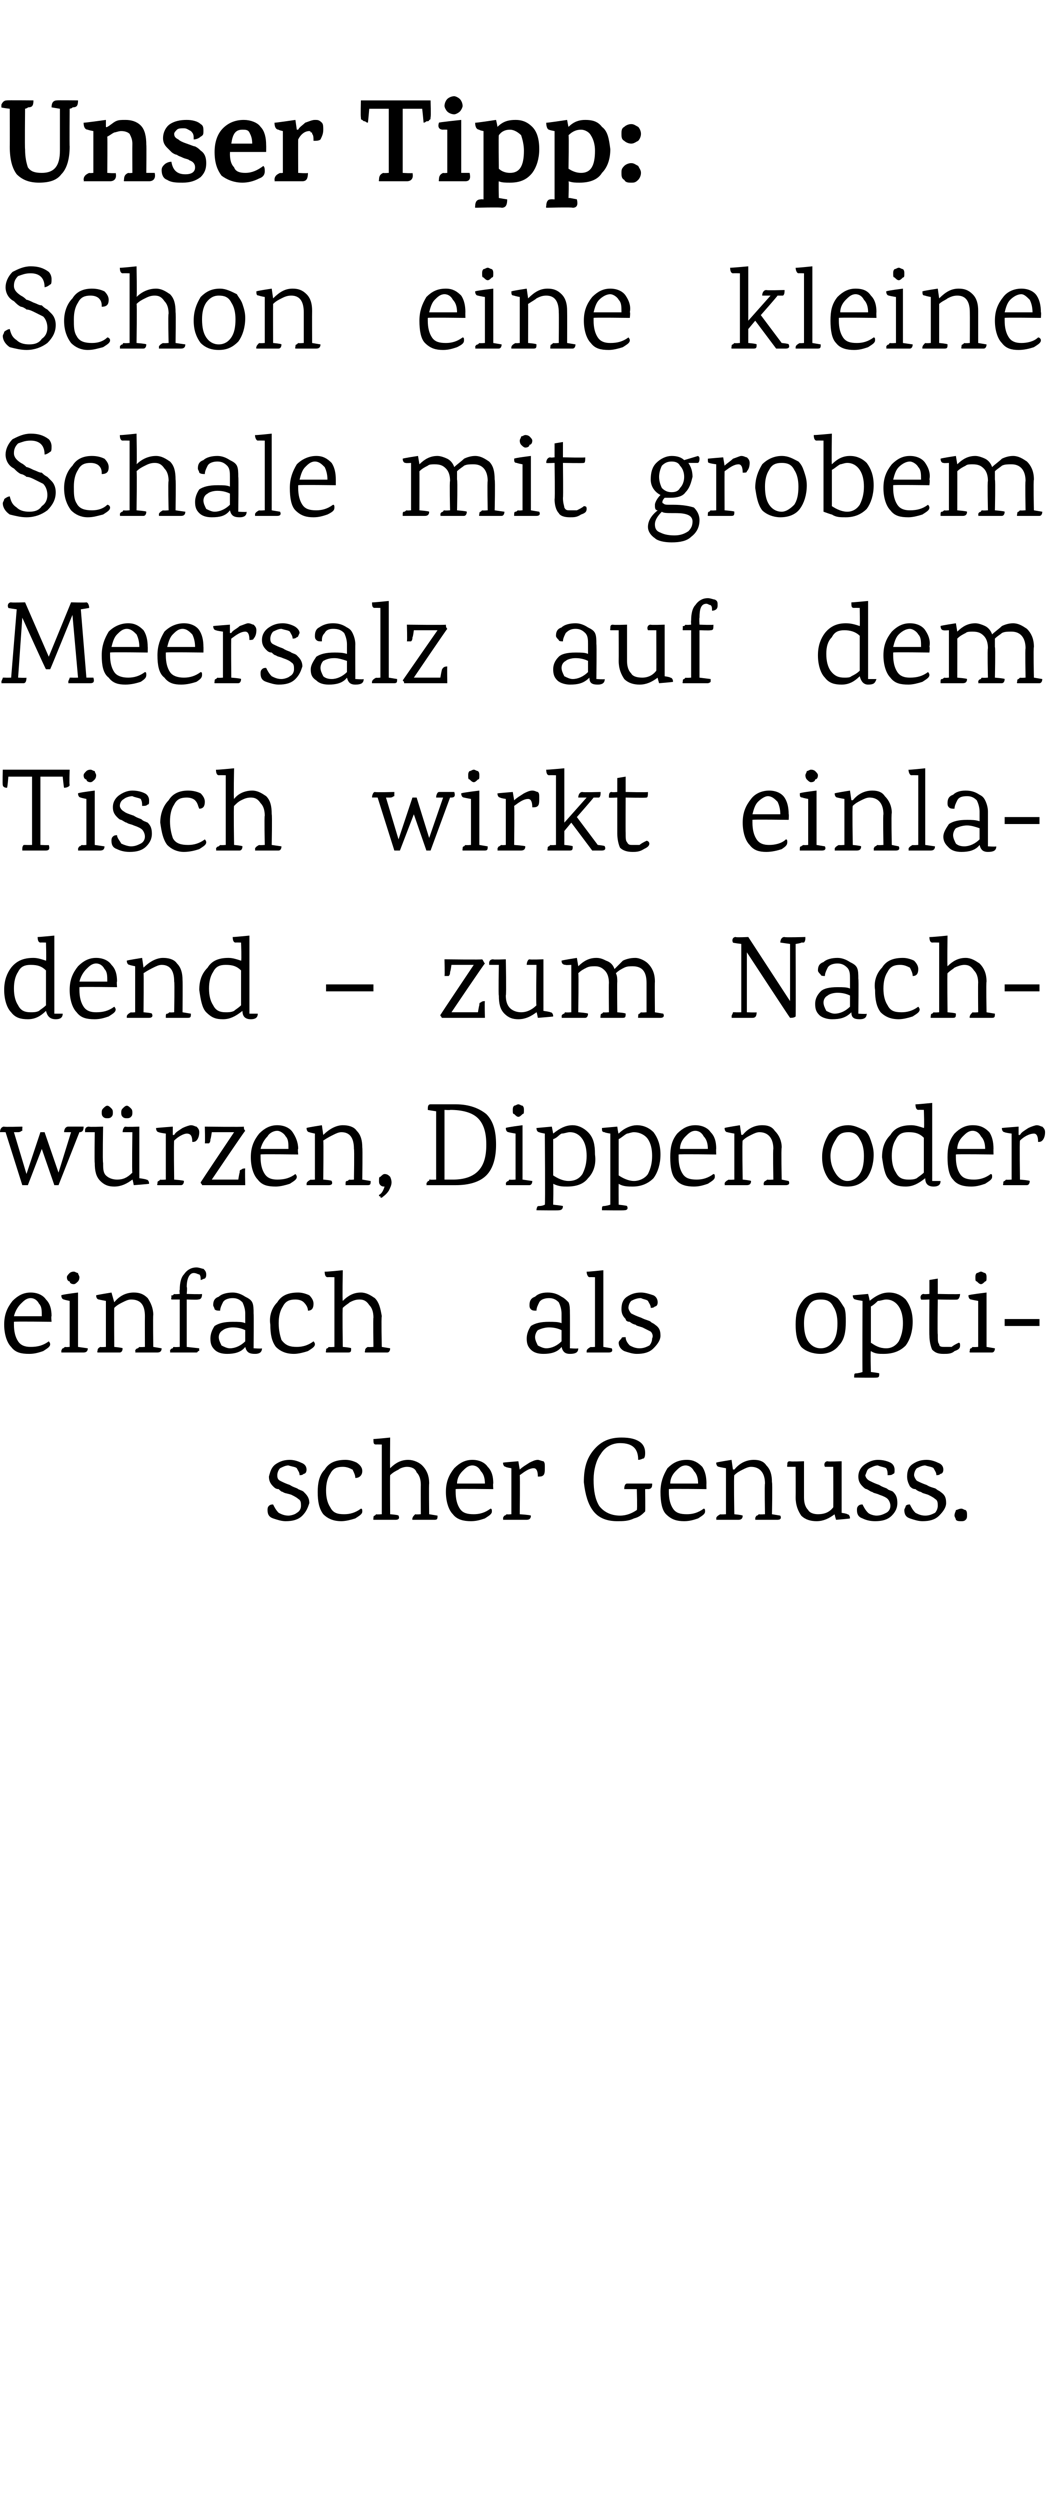 <?xml version="1.0" standalone="no"?><!DOCTYPE svg PUBLIC "-//W3C//DTD SVG 1.1//EN" "http://www.w3.org/Graphics/SVG/1.1/DTD/svg11.dtd"><svg xmlns="http://www.w3.org/2000/svg" version="1.1" width="76px" height="179.3px" viewBox="0 -1 76 179.3" style="top:-1px">  <desc>Unser Tipp: Schon eine kleine Schale mit grobem Meersalz auf dem Tisch wirkt einladend – zum Nachw rzen, Dippen oder ...</desc>  <defs/>  <g id="Polygon176085">    <path d="M 19.3 104.9 C 19.4 104.5 19.5 104.2 19.8 104 C 20.1 103.8 20.4 103.7 20.8 103.7 C 21.1 103.7 21.4 103.8 21.6 103.9 C 21.9 104 22 104.2 22 104.4 C 22 104.6 21.9 104.7 21.8 104.7 C 21.7 104.8 21.6 104.8 21.5 104.8 C 21.5 104.6 21.4 104.5 21.3 104.3 C 21.2 104.2 21 104.2 20.7 104.1 C 20.5 104.1 20.3 104.2 20.1 104.3 C 20 104.4 19.9 104.6 19.9 104.8 C 19.9 104.9 19.9 105.1 20.1 105.2 C 20.3 105.3 20.5 105.4 20.8 105.5 C 21.1 105.7 21.3 105.7 21.4 105.8 C 21.6 105.9 21.7 105.9 21.8 106 C 22 106.2 22.2 106.4 22.2 106.8 C 22.1 107.1 22 107.4 21.7 107.7 C 21.4 108 21 108.1 20.5 108.1 C 20.2 108.1 19.9 108 19.6 107.9 C 19.3 107.8 19.2 107.6 19.2 107.3 C 19.2 107.2 19.2 107.1 19.3 107 C 19.4 106.9 19.5 106.9 19.6 106.9 C 19.7 107.1 19.8 107.3 20 107.5 C 20.2 107.6 20.4 107.7 20.7 107.7 C 20.9 107.7 21.2 107.6 21.3 107.5 C 21.5 107.4 21.6 107.2 21.6 107 C 21.6 106.8 21.6 106.6 21.4 106.5 C 21.3 106.4 21.1 106.3 20.9 106.2 C 20.6 106.1 20.4 106.1 20.3 106 C 20.2 106 20.1 105.9 20 105.8 C 19.8 105.8 19.7 105.7 19.6 105.6 C 19.4 105.4 19.3 105.2 19.3 104.9 C 19.3 104.9 19.3 104.9 19.3 104.9 Z M 24.8 103.7 C 25.1 103.7 25.4 103.8 25.6 103.9 C 25.9 104.1 26 104.3 26 104.5 C 26 104.8 25.8 105 25.5 105 C 25.5 104.8 25.4 104.6 25.3 104.4 C 25.1 104.3 24.9 104.2 24.6 104.2 C 24.2 104.2 23.9 104.3 23.7 104.7 C 23.5 105 23.4 105.4 23.4 105.9 C 23.4 106.4 23.5 106.8 23.7 107.1 C 23.9 107.5 24.2 107.6 24.7 107.6 C 25.1 107.6 25.5 107.5 25.9 107.2 C 26 107.2 26 107.3 26 107.4 C 26 107.6 25.8 107.7 25.5 107.9 C 25.2 108 24.8 108.1 24.5 108.1 C 23.9 108.1 23.5 107.9 23.2 107.6 C 22.9 107.2 22.8 106.7 22.8 106 C 22.8 105.4 22.9 104.8 23.3 104.4 C 23.6 103.9 24.1 103.7 24.8 103.7 Z M 31.4 107.7 C 31.4 107.9 31.4 108 31.2 108 C 31.19 108 29.6 108 29.6 108 C 29.6 108 29.57 107.93 29.6 107.9 C 29.6 107.8 29.7 107.7 29.8 107.6 C 29.85 107.63 30.2 107.6 30.2 107.6 C 30.2 107.6 30.19 105.48 30.2 105.5 C 30.2 105.1 30.1 104.8 29.9 104.6 C 29.8 104.3 29.5 104.2 29.2 104.2 C 29 104.2 28.7 104.3 28.6 104.4 C 28.4 104.5 28.2 104.6 28 104.8 C 27.98 104.79 28 107.6 28 107.6 C 28 107.6 28.63 107.65 28.6 107.7 C 28.7 107.9 28.6 108 28.4 108 C 28.39 108 26.8 108 26.8 108 C 26.8 108 26.78 107.93 26.8 107.9 C 26.8 107.8 26.8 107.7 26.9 107.7 C 26.9 107.7 27 107.6 27 107.6 C 27.04 107.63 27.4 107.6 27.4 107.6 L 27.4 102.6 C 27.4 102.6 26.96 102.59 27 102.6 C 26.8 102.6 26.8 102.5 26.8 102.2 C 26.75 102.23 28 102.1 28 102.1 C 28 102.1 27.98 104.32 28 104.3 C 28.4 103.9 28.8 103.7 29.3 103.7 C 29.7 103.7 30.1 103.9 30.3 104.1 C 30.6 104.4 30.8 104.8 30.8 105.4 C 30.77 105.43 30.8 107.6 30.8 107.6 L 31.4 107.7 C 31.4 107.7 31.42 107.65 31.4 107.7 Z M 35.4 105.8 C 35.4 105.8 32.7 105.76 32.7 105.8 C 32.7 105.8 32.7 105.9 32.7 106 C 32.7 106.5 32.8 106.9 33 107.2 C 33.2 107.5 33.5 107.6 34 107.6 C 34.4 107.6 34.8 107.5 35.2 107.2 C 35.3 107.2 35.3 107.3 35.3 107.4 C 35.3 107.6 35.1 107.7 34.8 107.9 C 34.5 108 34.2 108.1 33.8 108.1 C 33.3 108.1 32.8 108 32.5 107.6 C 32.2 107.3 32 106.7 32 106 C 32 105.3 32.2 104.8 32.6 104.3 C 33 103.9 33.4 103.7 33.9 103.7 C 34.4 103.7 34.8 103.9 35 104.2 C 35.3 104.5 35.4 104.9 35.4 105.4 C 35.37 105.36 35.4 105.8 35.4 105.8 Z M 34.8 105.4 C 34.8 105 34.7 104.7 34.5 104.5 C 34.4 104.3 34.2 104.1 33.9 104.1 C 33.6 104.1 33.4 104.3 33.2 104.5 C 33 104.7 32.8 105 32.8 105.4 C 32.8 105.4 34.8 105.4 34.8 105.4 Z M 37.3 104.4 C 37.5 104.2 37.7 104.1 38 103.9 C 38.2 103.8 38.4 103.7 38.6 103.7 C 38.7 103.7 38.9 103.8 39 103.8 C 39.1 103.9 39.1 104 39.1 104.2 C 39.1 104.5 39.1 104.7 39 104.8 C 38.9 104.9 38.8 104.9 38.6 104.9 C 38.6 104.5 38.5 104.3 38.3 104.3 C 38 104.3 37.7 104.5 37.3 104.8 C 37.33 104.84 37.3 107.6 37.3 107.6 C 37.3 107.6 38.07 107.65 38.1 107.7 C 38.1 107.9 38 108 37.8 108 C 37.83 108 36.1 108 36.1 108 C 36.1 108 36.13 107.93 36.1 107.9 C 36.1 107.8 36.2 107.7 36.2 107.7 C 36.3 107.7 36.3 107.6 36.4 107.6 C 36.39 107.63 36.7 107.6 36.7 107.6 L 36.7 104.3 C 36.7 104.3 36.29 104.24 36.3 104.2 C 36.2 104.2 36.1 104.1 36.1 103.9 C 36.1 103.89 37.2 103.8 37.2 103.8 L 37.3 104.4 L 37.3 104.4 C 37.3 104.4 37.33 104.4 37.3 104.4 Z M 44.8 105.8 C 44.8 105.5 44.9 105.4 45 105.4 C 45.03 105.4 46.8 105.4 46.8 105.4 C 46.8 105.4 46.81 105.47 46.8 105.5 C 46.8 105.7 46.7 105.8 46.5 105.8 C 46.55 105.79 46.3 105.8 46.3 105.8 L 46.3 105.8 C 46.3 105.8 46.32 107.4 46.3 107.4 C 46.1 107.6 45.9 107.8 45.5 107.9 C 45.1 108.1 44.7 108.1 44.3 108.1 C 43.6 108.1 43 107.9 42.6 107.4 C 42.2 106.9 42 106.2 41.9 105.3 C 41.9 104.3 42.1 103.6 42.6 103 C 43.1 102.4 43.7 102.1 44.6 102.1 C 45.2 102.1 45.6 102.2 45.9 102.4 C 46.2 102.6 46.3 102.9 46.3 103.2 C 46.3 103.3 46.3 103.5 46.2 103.6 C 46.1 103.6 46 103.7 45.8 103.7 C 45.8 102.9 45.4 102.5 44.5 102.5 C 43.9 102.5 43.4 102.8 43.1 103.3 C 42.8 103.7 42.6 104.4 42.6 105.1 C 42.6 105.9 42.7 106.5 43 107 C 43.3 107.4 43.8 107.7 44.5 107.7 C 45 107.7 45.4 107.5 45.7 107.3 C 45.75 107.26 45.7 105.8 45.7 105.8 L 44.8 105.8 C 44.8 105.8 44.8 105.78 44.8 105.8 Z M 50.7 105.8 C 50.7 105.8 48.02 105.76 48 105.8 C 48 105.8 48 105.9 48 106 C 48 106.5 48.1 106.9 48.3 107.2 C 48.5 107.5 48.8 107.6 49.3 107.6 C 49.7 107.6 50.1 107.5 50.5 107.2 C 50.6 107.2 50.6 107.3 50.6 107.4 C 50.6 107.6 50.4 107.7 50.1 107.9 C 49.8 108 49.5 108.1 49.1 108.1 C 48.6 108.1 48.2 108 47.8 107.6 C 47.5 107.3 47.4 106.7 47.4 106 C 47.4 105.3 47.6 104.8 47.9 104.3 C 48.3 103.9 48.7 103.7 49.3 103.7 C 49.8 103.7 50.1 103.9 50.4 104.2 C 50.6 104.5 50.7 104.9 50.7 105.4 C 50.69 105.36 50.7 105.8 50.7 105.8 Z M 50.1 105.4 C 50.1 105 50 104.7 49.8 104.5 C 49.7 104.3 49.5 104.1 49.2 104.1 C 48.9 104.1 48.7 104.3 48.5 104.5 C 48.3 104.7 48.1 105 48.1 105.4 C 48.1 105.4 50.1 105.4 50.1 105.4 Z M 56 107.7 C 56.1 107.9 56 108 55.8 108 C 55.8 108 54.2 108 54.2 108 C 54.2 108 54.22 107.93 54.2 107.9 C 54.2 107.8 54.3 107.7 54.3 107.7 C 54.4 107.7 54.4 107.6 54.5 107.6 C 54.49 107.63 54.9 107.6 54.9 107.6 C 54.9 107.6 54.86 105.42 54.9 105.4 C 54.9 104.6 54.5 104.2 53.9 104.2 C 53.7 104.2 53.5 104.3 53.3 104.4 C 53.1 104.5 52.9 104.6 52.7 104.8 C 52.65 104.8 52.7 107.6 52.7 107.6 C 52.7 107.6 53.25 107.65 53.3 107.7 C 53.3 107.9 53.2 108 53 108 C 53.03 108 51.4 108 51.4 108 C 51.4 108 51.43 107.93 51.4 107.9 C 51.4 107.8 51.5 107.7 51.7 107.6 C 51.7 107.63 52.1 107.6 52.1 107.6 L 52.1 104.3 C 52.1 104.3 51.62 104.22 51.6 104.2 C 51.5 104.2 51.4 104.1 51.4 103.9 C 51.42 103.87 52.5 103.7 52.5 103.7 L 52.6 104.4 C 52.6 104.4 52.65 104.37 52.7 104.4 C 53.1 103.9 53.6 103.7 54.1 103.7 C 54.5 103.7 54.8 103.8 55 104.1 C 55.3 104.4 55.4 104.8 55.4 105.3 C 55.45 105.35 55.4 107.6 55.4 107.6 L 56 107.7 C 56 107.7 56.04 107.65 56 107.7 Z M 56.5 104.1 C 56.5 103.9 56.5 103.8 56.7 103.8 C 56.71 103.84 57.7 103.8 57.7 103.8 C 57.7 103.8 57.7 106.35 57.7 106.4 C 57.7 106.8 57.8 107.1 58 107.3 C 58.1 107.5 58.4 107.6 58.7 107.6 C 59.1 107.6 59.5 107.5 59.8 107.1 C 59.81 107.15 59.8 104.2 59.8 104.2 C 59.8 104.2 59.15 104.2 59.2 104.2 C 59.1 104 59.2 103.8 59.4 103.8 C 59.38 103.84 60.4 103.8 60.4 103.8 L 60.4 107.5 C 60.4 107.5 60.81 107.56 60.8 107.6 C 60.9 107.6 61 107.7 61 107.9 C 61.01 107.92 60 108 60 108 C 60 108 59.87 107.56 59.9 107.6 C 59.5 107.9 59.1 108.1 58.6 108.1 C 58.2 108.1 57.8 108 57.5 107.7 C 57.3 107.4 57.1 107 57.1 106.4 C 57.11 106.4 57.1 104.2 57.1 104.2 L 56.5 104.2 C 56.5 104.2 56.47 104.09 56.5 104.1 Z M 61.6 104.9 C 61.6 104.5 61.8 104.2 62.1 104 C 62.4 103.8 62.7 103.7 63 103.7 C 63.4 103.7 63.7 103.8 63.9 103.9 C 64.1 104 64.2 104.2 64.2 104.4 C 64.2 104.6 64.2 104.7 64.1 104.7 C 64 104.8 63.9 104.8 63.7 104.8 C 63.7 104.6 63.7 104.5 63.6 104.3 C 63.4 104.2 63.2 104.2 63 104.1 C 62.8 104.1 62.6 104.2 62.4 104.3 C 62.2 104.4 62.2 104.6 62.1 104.8 C 62.1 104.9 62.2 105.1 62.4 105.2 C 62.6 105.3 62.8 105.4 63.1 105.5 C 63.4 105.7 63.6 105.7 63.7 105.8 C 63.8 105.9 64 105.9 64.1 106 C 64.3 106.2 64.4 106.4 64.4 106.8 C 64.4 107.1 64.3 107.4 64 107.7 C 63.7 108 63.3 108.1 62.8 108.1 C 62.4 108.1 62.1 108 61.9 107.9 C 61.6 107.8 61.5 107.6 61.5 107.3 C 61.5 107.2 61.5 107.1 61.6 107 C 61.7 106.9 61.8 106.9 61.9 106.9 C 62 107.1 62.1 107.3 62.3 107.5 C 62.4 107.6 62.7 107.7 62.9 107.7 C 63.2 107.7 63.4 107.6 63.6 107.5 C 63.8 107.4 63.9 107.2 63.9 107 C 63.9 106.8 63.8 106.6 63.7 106.5 C 63.6 106.4 63.4 106.3 63.1 106.2 C 62.9 106.1 62.7 106.1 62.6 106 C 62.5 106 62.4 105.9 62.2 105.8 C 62.1 105.8 62 105.7 61.9 105.6 C 61.7 105.4 61.6 105.2 61.6 104.9 C 61.6 104.9 61.6 104.9 61.6 104.9 Z M 65.1 104.9 C 65.1 104.5 65.2 104.2 65.5 104 C 65.8 103.8 66.1 103.7 66.5 103.7 C 66.8 103.7 67.1 103.8 67.3 103.9 C 67.6 104 67.7 104.2 67.7 104.4 C 67.7 104.6 67.6 104.7 67.5 104.7 C 67.4 104.8 67.3 104.8 67.2 104.8 C 67.2 104.6 67.1 104.5 67 104.3 C 66.9 104.2 66.7 104.2 66.4 104.1 C 66.2 104.1 66 104.2 65.8 104.3 C 65.7 104.4 65.6 104.6 65.6 104.8 C 65.6 104.9 65.7 105.1 65.8 105.2 C 66 105.3 66.2 105.4 66.5 105.5 C 66.8 105.7 67.1 105.7 67.2 105.8 C 67.3 105.9 67.4 105.9 67.5 106 C 67.8 106.2 67.9 106.4 67.9 106.8 C 67.9 107.1 67.7 107.4 67.4 107.7 C 67.1 108 66.7 108.1 66.2 108.1 C 65.9 108.1 65.6 108 65.3 107.9 C 65 107.8 64.9 107.6 64.9 107.3 C 64.9 107.2 65 107.1 65 107 C 65.1 106.9 65.2 106.9 65.3 106.9 C 65.4 107.1 65.5 107.3 65.7 107.5 C 65.9 107.6 66.1 107.7 66.4 107.7 C 66.7 107.7 66.9 107.6 67.1 107.5 C 67.2 107.4 67.3 107.2 67.3 107 C 67.3 106.8 67.3 106.6 67.1 106.5 C 67 106.4 66.8 106.3 66.6 106.2 C 66.3 106.1 66.2 106.1 66.1 106 C 66 106 65.8 105.9 65.7 105.8 C 65.5 105.8 65.4 105.7 65.3 105.6 C 65.2 105.4 65.1 105.2 65.1 104.9 C 65.1 104.9 65.1 104.9 65.1 104.9 Z M 69.3 108 C 69.2 108.1 69.1 108.1 69 108.1 C 68.8 108.1 68.7 108.1 68.6 108 C 68.6 107.9 68.5 107.8 68.5 107.7 C 68.5 107.5 68.6 107.4 68.6 107.3 C 68.7 107.3 68.8 107.2 69 107.2 C 69.1 107.2 69.2 107.3 69.3 107.3 C 69.4 107.4 69.4 107.5 69.4 107.7 C 69.4 107.8 69.4 107.9 69.3 108 Z " stroke="none" fill="#000"/>  </g>  <g id="Polygon176084">    <path d="M 3.7 93.8 C 3.7 93.8 0.99 93.76 1 93.8 C 1 93.8 1 93.9 1 94 C 1 94.5 1.1 94.9 1.3 95.2 C 1.5 95.5 1.8 95.6 2.2 95.6 C 2.7 95.6 3.1 95.5 3.5 95.2 C 3.5 95.2 3.6 95.3 3.6 95.4 C 3.6 95.6 3.4 95.7 3.1 95.9 C 2.8 96 2.5 96.1 2.1 96.1 C 1.5 96.1 1.1 96 0.8 95.6 C 0.5 95.3 0.3 94.7 0.3 94 C 0.3 93.3 0.5 92.8 0.9 92.3 C 1.3 91.9 1.7 91.7 2.2 91.7 C 2.7 91.7 3.1 91.9 3.3 92.2 C 3.6 92.5 3.7 92.9 3.7 93.4 C 3.66 93.36 3.7 93.8 3.7 93.8 Z M 3 93.4 C 3 93 3 92.7 2.8 92.5 C 2.7 92.3 2.5 92.1 2.2 92.1 C 1.9 92.1 1.7 92.3 1.5 92.5 C 1.3 92.7 1.1 93 1 93.4 C 1 93.4 3 93.4 3 93.4 Z M 6.3 95.7 C 6.3 95.9 6.2 96 6 96 C 6.03 96 4.4 96 4.4 96 C 4.4 96 4.41 95.93 4.4 95.9 C 4.4 95.8 4.5 95.7 4.5 95.7 C 4.6 95.7 4.6 95.6 4.7 95.6 C 4.67 95.63 5 95.6 5 95.6 L 5 92.3 C 5 92.3 4.59 92.22 4.6 92.2 C 4.5 92.2 4.4 92.1 4.4 91.9 C 4.39 91.85 5.6 91.7 5.6 91.7 L 5.6 95.6 L 6.3 95.7 C 6.3 95.7 6.26 95.65 6.3 95.7 Z M 5.6 90.9 C 5.5 91 5.4 91.1 5.3 91.1 C 5.1 91.1 5 91 5 90.9 C 4.9 90.9 4.8 90.8 4.8 90.6 C 4.8 90.5 4.9 90.4 5 90.3 C 5 90.3 5.1 90.2 5.3 90.2 C 5.4 90.2 5.5 90.3 5.6 90.3 C 5.6 90.4 5.7 90.5 5.7 90.6 C 5.7 90.8 5.6 90.9 5.6 90.9 Z M 11.6 95.7 C 11.6 95.9 11.5 96 11.3 96 C 11.33 96 9.7 96 9.7 96 C 9.7 96 9.75 95.93 9.7 95.9 C 9.7 95.8 9.8 95.7 9.9 95.7 C 9.9 95.7 10 95.6 10 95.6 C 10.01 95.63 10.4 95.6 10.4 95.6 C 10.4 95.6 10.39 93.42 10.4 93.4 C 10.4 92.6 10.1 92.2 9.4 92.2 C 9.2 92.2 9 92.3 8.8 92.4 C 8.6 92.5 8.4 92.6 8.2 92.8 C 8.18 92.8 8.2 95.6 8.2 95.6 C 8.2 95.6 8.78 95.65 8.8 95.7 C 8.8 95.9 8.7 96 8.6 96 C 8.55 96 7 96 7 96 C 7 96 6.95 95.93 7 95.9 C 7 95.8 7 95.7 7.2 95.6 C 7.22 95.63 7.6 95.6 7.6 95.6 L 7.6 92.3 C 7.6 92.3 7.15 92.22 7.1 92.2 C 7 92.2 6.9 92.1 6.9 91.9 C 6.94 91.87 8 91.7 8 91.7 L 8.2 92.4 C 8.2 92.4 8.18 92.37 8.2 92.4 C 8.6 91.9 9.1 91.7 9.6 91.7 C 10 91.7 10.3 91.8 10.6 92.1 C 10.8 92.4 11 92.8 11 93.3 C 10.97 93.35 11 95.6 11 95.6 L 11.6 95.7 C 11.6 95.7 11.57 95.65 11.6 95.7 Z M 12.3 92.2 C 12.3 92.2 12.26 92.08 12.3 92.1 C 12.3 92 12.3 92 12.3 91.9 C 12.3 91.9 12.4 91.9 12.4 91.9 C 12.4 91.9 12.5 91.8 12.5 91.8 C 12.49 91.84 12.9 91.8 12.9 91.8 C 12.9 91.8 12.86 91.53 12.9 91.5 C 12.9 91 13 90.6 13.2 90.4 C 13.4 90.1 13.7 89.9 14.1 89.9 C 14.3 89.9 14.5 90 14.6 90 C 14.7 90.1 14.8 90.2 14.8 90.4 C 14.8 90.5 14.8 90.6 14.7 90.7 C 14.6 90.7 14.5 90.8 14.4 90.8 C 14.4 90.6 14.4 90.5 14.3 90.4 C 14.2 90.4 14.1 90.3 13.9 90.3 C 13.6 90.3 13.4 90.7 13.4 91.3 C 13.45 91.33 13.4 91.8 13.4 91.8 C 13.4 91.8 14.49 91.84 14.5 91.8 C 14.5 92.1 14.4 92.2 14.2 92.2 C 14.25 92.23 13.4 92.2 13.4 92.2 L 13.4 95.6 L 14.3 95.7 C 14.3 95.7 14.28 95.8 14.3 95.8 C 14.3 95.9 14.3 95.9 14.2 95.9 C 14.2 96 14.1 96 14.1 96 C 14.05 96 12.2 96 12.2 96 C 12.2 96 12.24 95.93 12.2 95.9 C 12.2 95.8 12.3 95.7 12.4 95.7 C 12.4 95.7 12.4 95.6 12.5 95.6 C 12.5 95.63 12.9 95.6 12.9 95.6 L 12.9 92.2 L 12.3 92.2 Z M 18.8 95.7 C 18.8 96 18.6 96.1 18.3 96.1 C 17.9 96.1 17.7 96 17.6 95.6 C 17.3 96 16.8 96.1 16.3 96.1 C 15.9 96.1 15.6 96 15.4 95.8 C 15.2 95.6 15.1 95.4 15.1 95 C 15.1 94.7 15.2 94.4 15.4 94.1 C 15.7 93.9 16.1 93.8 16.7 93.8 C 17.1 93.8 17.4 93.8 17.6 93.9 C 17.6 93.9 17.6 93.2 17.6 93.2 C 17.6 92.9 17.5 92.6 17.4 92.4 C 17.2 92.2 17 92.1 16.7 92.1 C 16.4 92.1 16.1 92.2 16 92.4 C 15.9 92.6 15.8 92.8 15.8 93 C 15.6 93 15.5 93 15.4 92.9 C 15.4 92.8 15.3 92.7 15.3 92.6 C 15.3 92.3 15.4 92.1 15.7 92 C 15.9 91.8 16.3 91.7 16.7 91.7 C 17 91.7 17.3 91.8 17.6 92 C 17.8 92.1 18 92.2 18.1 92.4 C 18.2 92.6 18.2 92.9 18.2 93.2 C 18.22 93.19 18.2 95.7 18.2 95.7 C 18.2 95.7 18.78 95.74 18.8 95.7 Z M 17.6 94.4 C 17.4 94.3 17.1 94.2 16.7 94.2 C 16.4 94.2 16.1 94.3 16 94.4 C 15.8 94.5 15.7 94.7 15.7 94.9 C 15.7 95.1 15.8 95.3 15.9 95.5 C 16.1 95.6 16.3 95.7 16.5 95.7 C 16.9 95.7 17.3 95.5 17.6 95.2 C 17.6 95.2 17.6 94.4 17.6 94.4 Z M 21.4 91.7 C 21.7 91.7 22 91.8 22.2 91.9 C 22.4 92.1 22.5 92.3 22.5 92.5 C 22.5 92.8 22.4 93 22.1 93 C 22.1 92.8 22 92.6 21.8 92.4 C 21.7 92.3 21.5 92.2 21.2 92.2 C 20.8 92.2 20.5 92.3 20.3 92.7 C 20.1 93 20 93.4 20 93.9 C 20 94.4 20.1 94.8 20.2 95.1 C 20.5 95.5 20.8 95.6 21.3 95.6 C 21.7 95.6 22.1 95.5 22.5 95.2 C 22.5 95.2 22.6 95.3 22.6 95.4 C 22.6 95.6 22.4 95.7 22.1 95.9 C 21.8 96 21.4 96.1 21.1 96.1 C 20.5 96.1 20.1 95.9 19.8 95.6 C 19.5 95.2 19.4 94.7 19.4 94 C 19.3 93.4 19.5 92.8 19.9 92.4 C 20.2 91.9 20.7 91.7 21.4 91.7 Z M 28 95.7 C 28 95.9 27.9 96 27.8 96 C 27.77 96 26.2 96 26.2 96 C 26.2 96 26.15 95.93 26.2 95.9 C 26.2 95.8 26.2 95.7 26.4 95.6 C 26.43 95.63 26.8 95.6 26.8 95.6 C 26.8 95.6 26.77 93.48 26.8 93.5 C 26.8 93.1 26.7 92.8 26.5 92.6 C 26.3 92.3 26.1 92.2 25.8 92.2 C 25.5 92.2 25.3 92.3 25.1 92.4 C 25 92.5 24.8 92.6 24.6 92.8 C 24.56 92.79 24.6 95.6 24.6 95.6 C 24.6 95.6 25.21 95.65 25.2 95.7 C 25.2 95.9 25.2 96 25 96 C 24.97 96 23.4 96 23.4 96 C 23.4 96 23.36 95.93 23.4 95.9 C 23.4 95.8 23.4 95.7 23.5 95.7 C 23.5 95.7 23.6 95.6 23.6 95.6 C 23.62 95.63 24 95.6 24 95.6 L 24 90.6 C 24 90.6 23.54 90.59 23.5 90.6 C 23.4 90.6 23.3 90.5 23.3 90.2 C 23.33 90.23 24.6 90.1 24.6 90.1 C 24.6 90.1 24.56 92.32 24.6 92.3 C 25 91.9 25.4 91.7 25.9 91.7 C 26.3 91.7 26.6 91.9 26.9 92.1 C 27.2 92.4 27.3 92.8 27.4 93.4 C 27.35 93.43 27.4 95.6 27.4 95.6 L 28 95.7 C 28 95.7 28 95.65 28 95.7 Z M 41.5 95.7 C 41.5 96 41.3 96.1 40.9 96.1 C 40.6 96.1 40.4 96 40.3 95.6 C 40 96 39.5 96.1 39 96.1 C 38.6 96.1 38.3 96 38.1 95.8 C 37.9 95.6 37.8 95.4 37.8 95 C 37.8 94.7 37.9 94.4 38.1 94.1 C 38.4 93.9 38.8 93.8 39.4 93.8 C 39.7 93.8 40.1 93.8 40.3 93.9 C 40.3 93.9 40.3 93.2 40.3 93.2 C 40.3 92.9 40.2 92.6 40.1 92.4 C 39.9 92.2 39.7 92.1 39.4 92.1 C 39.1 92.1 38.8 92.2 38.7 92.4 C 38.6 92.6 38.5 92.8 38.5 93 C 38.3 93 38.2 93 38.1 92.9 C 38 92.8 38 92.7 38 92.6 C 38 92.3 38.1 92.1 38.4 92 C 38.6 91.8 38.9 91.7 39.3 91.7 C 39.7 91.7 40 91.8 40.3 92 C 40.5 92.1 40.6 92.2 40.8 92.4 C 40.9 92.6 40.9 92.9 40.9 93.2 C 40.91 93.19 40.9 95.7 40.9 95.7 C 40.9 95.7 41.47 95.74 41.5 95.7 Z M 40.3 94.4 C 40.1 94.3 39.8 94.2 39.4 94.2 C 39.1 94.2 38.8 94.3 38.6 94.4 C 38.5 94.5 38.4 94.7 38.4 94.9 C 38.4 95.1 38.5 95.3 38.6 95.5 C 38.8 95.6 39 95.7 39.2 95.7 C 39.6 95.7 40 95.5 40.3 95.2 C 40.3 95.2 40.3 94.4 40.3 94.4 Z M 43.9 95.7 C 44 95.9 43.9 96 43.7 96 C 43.7 96 42.1 96 42.1 96 C 42.1 96 42.1 95.93 42.1 95.9 C 42.1 95.8 42.2 95.7 42.4 95.6 C 42.37 95.63 42.7 95.6 42.7 95.6 L 42.7 90.6 C 42.7 90.6 42.3 90.59 42.3 90.6 C 42.2 90.6 42.1 90.4 42.1 90.2 C 42.09 90.23 43.3 90.1 43.3 90.1 L 43.3 95.6 L 43.9 95.7 C 43.9 95.7 43.93 95.65 43.9 95.7 Z M 44.6 92.9 C 44.6 92.5 44.7 92.2 45 92 C 45.3 91.8 45.6 91.7 46 91.7 C 46.3 91.7 46.6 91.8 46.9 91.9 C 47.1 92 47.2 92.2 47.2 92.4 C 47.2 92.6 47.1 92.7 47 92.7 C 46.9 92.8 46.8 92.8 46.7 92.8 C 46.7 92.6 46.6 92.5 46.5 92.3 C 46.4 92.2 46.2 92.2 46 92.1 C 45.7 92.1 45.5 92.2 45.3 92.3 C 45.2 92.4 45.1 92.6 45.1 92.8 C 45.1 92.9 45.2 93.1 45.3 93.2 C 45.5 93.3 45.7 93.4 46 93.5 C 46.4 93.7 46.6 93.7 46.7 93.8 C 46.8 93.9 46.9 93.9 47 94 C 47.3 94.2 47.4 94.4 47.4 94.8 C 47.4 95.1 47.2 95.4 46.9 95.7 C 46.6 96 46.2 96.1 45.7 96.1 C 45.4 96.1 45.1 96 44.8 95.9 C 44.6 95.8 44.4 95.6 44.4 95.3 C 44.4 95.2 44.5 95.1 44.6 95 C 44.6 94.9 44.7 94.9 44.9 94.9 C 44.9 95.1 45 95.3 45.2 95.5 C 45.4 95.6 45.6 95.7 45.9 95.7 C 46.2 95.7 46.4 95.6 46.6 95.5 C 46.7 95.4 46.8 95.2 46.8 95 C 46.9 94.8 46.8 94.6 46.7 94.5 C 46.5 94.4 46.3 94.3 46.1 94.2 C 45.8 94.1 45.7 94.1 45.6 94 C 45.5 94 45.3 93.9 45.2 93.8 C 45 93.8 44.9 93.7 44.9 93.6 C 44.7 93.4 44.6 93.2 44.6 92.9 C 44.6 92.9 44.6 92.9 44.6 92.9 Z M 58.9 92.2 C 58.5 92.2 58.2 92.3 58 92.7 C 57.8 93 57.7 93.4 57.7 93.9 C 57.7 94.5 57.8 94.9 58 95.2 C 58.2 95.5 58.5 95.7 58.9 95.7 C 59.3 95.7 59.6 95.5 59.8 95.2 C 60 94.9 60.1 94.5 60.1 93.9 C 60.1 93.4 60 93 59.8 92.7 C 59.6 92.3 59.3 92.2 58.9 92.2 Z M 59 91.7 C 59.4 91.7 59.8 91.9 60.1 92.1 C 60.3 92.3 60.4 92.5 60.6 92.8 C 60.7 93.1 60.7 93.4 60.7 93.8 C 60.7 94.5 60.6 95.1 60.2 95.5 C 59.9 95.9 59.4 96.1 58.9 96.1 C 58.3 96.1 57.8 95.9 57.5 95.6 C 57.2 95.2 57.1 94.7 57.1 94 C 57.1 93.3 57.2 92.8 57.6 92.3 C 57.9 91.9 58.4 91.7 59 91.7 Z M 62.4 92.3 C 62.9 91.9 63.3 91.7 63.8 91.7 C 64.3 91.7 64.7 91.9 65 92.2 C 65.3 92.6 65.5 93.1 65.5 93.8 C 65.5 94.5 65.3 95.1 65 95.5 C 64.6 95.9 64.1 96.1 63.4 96.1 C 63.1 96.1 62.8 96.1 62.5 95.9 C 62.46 95.91 62.5 97.4 62.5 97.4 C 62.5 97.4 63.11 97.47 63.1 97.5 C 63.1 97.7 63.1 97.8 62.9 97.8 C 62.87 97.82 61.3 97.8 61.3 97.8 C 61.3 97.8 61.26 97.75 61.3 97.8 C 61.3 97.6 61.3 97.5 61.4 97.5 C 61.4 97.5 61.6 97.5 61.9 97.4 C 61.88 97.44 61.9 92.3 61.9 92.3 C 61.9 92.3 61.43 92.23 61.4 92.2 C 61.3 92.2 61.2 92.1 61.2 91.9 C 61.23 91.9 62.3 91.8 62.3 91.8 C 62.3 91.8 62.45 92.34 62.4 92.3 Z M 62.5 95.3 C 62.8 95.5 63.1 95.7 63.6 95.7 C 64 95.7 64.3 95.5 64.5 95.2 C 64.7 94.8 64.8 94.4 64.8 93.9 C 64.8 93.4 64.7 93 64.5 92.7 C 64.3 92.4 64 92.2 63.6 92.2 C 63.4 92.2 63.2 92.3 63 92.3 C 62.9 92.4 62.7 92.6 62.5 92.7 C 62.5 92.7 62.5 95.3 62.5 95.3 Z M 67.3 92.2 C 67.3 92.2 67.27 94.73 67.3 94.7 C 67.3 95.1 67.3 95.3 67.4 95.4 C 67.4 95.6 67.6 95.6 67.8 95.6 C 68 95.6 68.1 95.6 68.3 95.6 C 68.4 95.5 68.6 95.4 68.8 95.3 C 68.9 95.3 68.9 95.4 68.9 95.5 C 68.9 95.7 68.8 95.8 68.5 95.9 C 68.3 96.1 68 96.1 67.7 96.1 C 67.3 96.1 67.1 96 66.9 95.8 C 66.8 95.6 66.7 95.2 66.7 94.8 C 66.68 94.81 66.7 92.2 66.7 92.2 C 66.7 92.2 66.06 92.23 66.1 92.2 C 66 92 66.1 91.8 66.3 91.8 C 66.3 91.84 66.7 91.8 66.7 91.8 L 66.7 90.8 L 67.3 90.7 L 67.3 91.8 C 67.3 91.8 68.85 91.84 68.9 91.8 C 68.9 92 68.8 92.2 68.7 92.2 C 68.73 92.23 67.3 92.2 67.3 92.2 Z M 71.4 95.7 C 71.4 95.9 71.3 96 71.2 96 C 71.17 96 69.6 96 69.6 96 C 69.6 96 69.55 95.93 69.6 95.9 C 69.6 95.8 69.6 95.7 69.7 95.7 C 69.7 95.7 69.8 95.6 69.8 95.6 C 69.82 95.63 70.2 95.6 70.2 95.6 L 70.2 92.3 C 70.2 92.3 69.73 92.22 69.7 92.2 C 69.6 92.2 69.5 92.1 69.5 91.9 C 69.53 91.85 70.8 91.7 70.8 91.7 L 70.8 95.6 L 71.4 95.7 C 71.4 95.7 71.4 95.65 71.4 95.7 Z M 70.7 90.9 C 70.6 91 70.5 91.1 70.4 91.1 C 70.3 91.1 70.2 91 70.1 90.9 C 70 90.9 70 90.8 70 90.6 C 70 90.5 70 90.4 70.1 90.3 C 70.2 90.3 70.3 90.2 70.4 90.2 C 70.5 90.2 70.6 90.3 70.7 90.3 C 70.8 90.4 70.8 90.5 70.8 90.6 C 70.8 90.8 70.8 90.9 70.7 90.9 Z M 72.1 93.6 L 74.6 93.6 L 74.6 94.1 L 72.1 94.1 L 72.1 93.6 Z " stroke="none" fill="#000"/>  </g>  <g id="Polygon176083">    <path d="M 4.6 80.2 C 4.6 80 4.7 79.8 4.9 79.8 C 4.9 79.8 6 79.8 6 79.8 C 6 80.1 5.9 80.2 5.7 80.2 C 5.7 80.2 5.7 80.2 5.7 80.2 L 4.2 84 L 3.9 84 L 3 81.4 L 2 84 L 1.6 84 L 0.4 80.2 C 0.4 80.2 0.03 80.19 0 80.2 C 0 80 0.1 79.8 0.3 79.8 C 0.26 79.84 1.6 79.8 1.6 79.8 C 1.6 79.8 1.62 79.9 1.6 79.9 C 1.6 79.9 1.6 80 1.6 80 C 1.6 80 1.6 80 1.6 80.1 C 1.5 80.1 1.5 80.2 1.3 80.2 C 1.34 80.2 1 80.2 1 80.2 L 1.9 83.2 L 2.9 80.2 L 3.2 80.2 L 4.2 83.1 L 5.1 80.2 L 4.6 80.2 C 4.6 80.2 4.62 80.19 4.6 80.2 Z M 6.1 80.1 C 6.1 79.9 6.2 79.8 6.4 79.8 C 6.36 79.84 7.4 79.8 7.4 79.8 C 7.4 79.8 7.35 82.35 7.4 82.4 C 7.4 82.8 7.4 83.1 7.6 83.3 C 7.8 83.5 8.1 83.6 8.4 83.6 C 8.8 83.6 9.1 83.5 9.5 83.1 C 9.46 83.15 9.5 80.2 9.5 80.2 C 9.5 80.2 8.81 80.2 8.8 80.2 C 8.8 80 8.9 79.8 9 79.8 C 9.04 79.84 10 79.8 10 79.8 L 10 83.5 C 10 83.5 10.46 83.56 10.5 83.6 C 10.6 83.6 10.7 83.7 10.7 83.9 C 10.66 83.92 9.6 84 9.6 84 C 9.6 84 9.52 83.56 9.5 83.6 C 9.1 83.9 8.7 84.1 8.2 84.1 C 7.8 84.1 7.5 84 7.2 83.7 C 6.9 83.4 6.8 83 6.8 82.4 C 6.77 82.4 6.8 80.2 6.8 80.2 L 6.1 80.2 C 6.1 80.2 6.12 80.09 6.1 80.1 Z M 9.5 78.8 C 9.5 78.9 9.5 79 9.4 79.1 C 9.3 79.2 9.2 79.2 9.1 79.2 C 9 79.2 8.9 79.2 8.8 79.1 C 8.7 79 8.7 78.9 8.7 78.8 C 8.7 78.7 8.7 78.6 8.8 78.5 C 8.9 78.4 9 78.3 9.1 78.3 C 9.2 78.3 9.3 78.4 9.4 78.5 C 9.5 78.6 9.5 78.7 9.5 78.8 Z M 8 79.1 C 7.9 79.2 7.8 79.2 7.7 79.2 C 7.6 79.2 7.5 79.2 7.4 79.1 C 7.3 79 7.3 78.9 7.3 78.8 C 7.3 78.7 7.3 78.6 7.4 78.5 C 7.5 78.4 7.6 78.3 7.7 78.3 C 7.8 78.3 7.9 78.4 8 78.5 C 8.1 78.6 8.1 78.7 8.1 78.8 C 8.1 78.9 8.1 79 8 79.1 Z M 12.5 80.4 C 12.6 80.2 12.8 80.1 13.1 79.9 C 13.3 79.8 13.6 79.7 13.7 79.7 C 13.9 79.7 14 79.8 14.1 79.8 C 14.2 79.9 14.3 80 14.3 80.2 C 14.3 80.5 14.2 80.7 14.1 80.8 C 14 80.9 13.9 80.9 13.8 80.9 C 13.8 80.5 13.7 80.3 13.4 80.3 C 13.2 80.3 12.8 80.5 12.5 80.8 C 12.46 80.84 12.5 83.6 12.5 83.6 C 12.5 83.6 13.19 83.65 13.2 83.7 C 13.2 83.9 13.1 84 13 84 C 12.95 84 11.3 84 11.3 84 C 11.3 84 11.25 83.93 11.3 83.9 C 11.3 83.8 11.3 83.7 11.4 83.7 C 11.4 83.7 11.5 83.6 11.5 83.6 C 11.52 83.63 11.9 83.6 11.9 83.6 L 11.9 80.3 C 11.9 80.3 11.42 80.24 11.4 80.2 C 11.3 80.2 11.2 80.1 11.2 79.9 C 11.23 79.89 12.4 79.8 12.4 79.8 L 12.4 80.4 L 12.5 80.4 C 12.5 80.4 12.46 80.4 12.5 80.4 Z M 14.7 79.8 C 14.7 79.8 17.45 79.84 17.5 79.8 C 17.5 79.9 17.5 80 17.6 80.1 C 17.56 80.1 15.2 83.6 15.2 83.6 L 17.1 83.6 C 17.1 83.6 17.18 83.1 17.2 83.1 C 17.2 83 17.2 82.9 17.3 82.9 C 17.4 82.8 17.5 82.8 17.6 82.8 C 17.57 82.84 17.6 84 17.6 84 C 17.6 84 14.52 84 14.5 84 C 14.5 83.9 14.4 83.9 14.4 83.8 C 14.42 83.75 16.8 80.2 16.8 80.2 L 15.2 80.2 C 15.2 80.2 15.13 80.71 15.1 80.7 C 15.1 80.8 15.1 80.9 15 81 C 14.9 81 14.8 81 14.7 81 C 14.73 80.97 14.7 79.8 14.7 79.8 Z M 21.4 81.8 C 21.4 81.8 18.68 81.76 18.7 81.8 C 18.7 81.8 18.7 81.9 18.7 82 C 18.7 82.5 18.8 82.9 19 83.2 C 19.2 83.5 19.5 83.6 19.9 83.6 C 20.4 83.6 20.8 83.5 21.2 83.2 C 21.2 83.2 21.3 83.3 21.3 83.4 C 21.3 83.6 21.1 83.7 20.8 83.9 C 20.5 84 20.1 84.1 19.8 84.1 C 19.2 84.1 18.8 84 18.5 83.6 C 18.2 83.3 18 82.7 18 82 C 18 81.3 18.2 80.8 18.6 80.3 C 19 79.9 19.4 79.7 19.9 79.7 C 20.4 79.7 20.8 79.9 21 80.2 C 21.2 80.5 21.4 80.9 21.4 81.4 C 21.35 81.36 21.4 81.8 21.4 81.8 Z M 20.7 81.4 C 20.7 81 20.7 80.7 20.5 80.5 C 20.4 80.3 20.1 80.1 19.9 80.1 C 19.6 80.1 19.3 80.3 19.2 80.5 C 19 80.7 18.8 81 18.7 81.4 C 18.7 81.4 20.7 81.4 20.7 81.4 Z M 26.6 83.7 C 26.6 83.9 26.6 84 26.4 84 C 26.38 84 24.8 84 24.8 84 C 24.8 84 24.8 83.93 24.8 83.9 C 24.8 83.8 24.8 83.7 24.9 83.7 C 25 83.7 25 83.6 25.1 83.6 C 25.07 83.63 25.4 83.6 25.4 83.6 C 25.4 83.6 25.44 81.42 25.4 81.4 C 25.4 80.6 25.1 80.2 24.5 80.2 C 24.3 80.2 24.1 80.3 23.9 80.4 C 23.7 80.5 23.5 80.6 23.2 80.8 C 23.23 80.8 23.2 83.6 23.2 83.6 C 23.2 83.6 23.83 83.65 23.8 83.7 C 23.9 83.9 23.8 84 23.6 84 C 23.6 84 22 84 22 84 C 22 84 22.01 83.93 22 83.9 C 22 83.8 22.1 83.7 22.3 83.6 C 22.28 83.63 22.6 83.6 22.6 83.6 L 22.6 80.3 C 22.6 80.3 22.2 80.22 22.2 80.2 C 22.1 80.2 22 80.1 22 79.9 C 22 79.87 23.1 79.7 23.1 79.7 L 23.2 80.4 C 23.2 80.4 23.23 80.37 23.2 80.4 C 23.7 79.9 24.2 79.7 24.6 79.7 C 25 79.7 25.4 79.8 25.6 80.1 C 25.9 80.4 26 80.8 26 81.3 C 26.03 81.35 26 83.6 26 83.6 L 26.6 83.7 C 26.6 83.7 26.62 83.65 26.6 83.7 Z M 27.2 83.7 C 27.2 83.5 27.2 83.4 27.3 83.4 C 27.4 83.3 27.5 83.2 27.6 83.2 C 27.8 83.2 27.9 83.3 28 83.4 C 28 83.4 28.1 83.6 28.1 83.8 C 28.1 84 28 84.2 27.9 84.4 C 27.7 84.7 27.5 84.8 27.4 84.9 C 27.3 84.9 27.3 84.9 27.3 84.8 C 27.2 84.8 27.2 84.8 27.2 84.7 C 27.4 84.6 27.5 84.4 27.6 84.1 C 27.5 84.1 27.4 84.1 27.3 84 C 27.2 83.9 27.2 83.8 27.2 83.7 Z M 30.6 84 C 30.6 84 30.64 83.86 30.6 83.9 C 30.6 83.8 30.7 83.8 30.7 83.7 C 30.7 83.7 30.7 83.7 30.8 83.7 C 30.8 83.6 30.8 83.6 30.8 83.6 C 30.8 83.6 30.9 83.6 30.9 83.6 C 30.88 83.62 31.3 83.6 31.3 83.6 L 31.3 78.7 C 31.3 78.7 30.67 78.61 30.7 78.6 C 30.7 78.4 30.7 78.2 30.9 78.2 C 30.9 78.2 32.7 78.2 32.7 78.2 C 33.7 78.2 34.4 78.5 34.9 78.9 C 35.4 79.4 35.6 80.1 35.6 81.1 C 35.6 82 35.4 82.8 34.9 83.3 C 34.4 83.8 33.6 84 32.7 84 C 32.7 84 30.6 84 30.6 84 Z M 32.5 83.6 C 33.3 83.6 33.9 83.4 34.3 83 C 34.7 82.6 34.9 82 34.9 81.1 C 34.9 80.2 34.7 79.6 34.3 79.2 C 33.9 78.8 33.2 78.6 32.3 78.6 C 32.34 78.63 31.9 78.6 31.9 78.6 L 31.9 78.6 L 31.9 83.6 L 32.5 83.6 C 32.5 83.6 32.51 83.59 32.5 83.6 Z M 38.2 83.7 C 38.2 83.9 38.1 84 38 84 C 37.95 84 36.3 84 36.3 84 C 36.3 84 36.34 83.93 36.3 83.9 C 36.3 83.8 36.4 83.7 36.5 83.7 C 36.5 83.7 36.5 83.6 36.6 83.6 C 36.6 83.63 37 83.6 37 83.6 L 37 80.3 C 37 80.3 36.52 80.22 36.5 80.2 C 36.4 80.2 36.3 80.1 36.3 79.9 C 36.31 79.85 37.5 79.7 37.5 79.7 L 37.5 83.6 L 38.2 83.7 C 38.2 83.7 38.19 83.65 38.2 83.7 Z M 37.5 78.9 C 37.4 79 37.3 79.1 37.2 79.1 C 37.1 79.1 37 79 36.9 78.9 C 36.8 78.9 36.8 78.8 36.8 78.6 C 36.8 78.5 36.8 78.4 36.9 78.3 C 37 78.3 37.1 78.2 37.2 78.2 C 37.3 78.2 37.4 78.3 37.5 78.3 C 37.6 78.4 37.6 78.5 37.6 78.6 C 37.6 78.8 37.6 78.9 37.5 78.9 Z M 39.7 80.3 C 40.2 79.9 40.6 79.7 41.1 79.7 C 41.5 79.7 41.9 79.9 42.2 80.2 C 42.6 80.6 42.7 81.1 42.7 81.8 C 42.8 82.5 42.6 83.1 42.2 83.5 C 41.9 83.9 41.4 84.1 40.7 84.1 C 40.4 84.1 40.1 84.1 39.7 83.9 C 39.73 83.91 39.7 85.4 39.7 85.4 C 39.7 85.4 40.38 85.47 40.4 85.5 C 40.4 85.7 40.3 85.8 40.1 85.8 C 40.14 85.82 38.5 85.8 38.5 85.8 C 38.5 85.8 38.52 85.75 38.5 85.8 C 38.5 85.6 38.6 85.5 38.6 85.5 C 38.7 85.5 38.9 85.5 39.1 85.4 C 39.14 85.44 39.1 80.3 39.1 80.3 C 39.1 80.3 38.69 80.23 38.7 80.2 C 38.6 80.2 38.5 80.1 38.5 79.9 C 38.5 79.9 39.6 79.8 39.6 79.8 C 39.6 79.8 39.71 80.34 39.7 80.3 Z M 39.7 83.3 C 40 83.5 40.4 83.7 40.8 83.7 C 41.3 83.7 41.6 83.5 41.8 83.2 C 42 82.8 42.1 82.4 42.1 81.9 C 42.1 81.4 42 81 41.8 80.7 C 41.6 80.4 41.3 80.2 40.9 80.2 C 40.7 80.2 40.5 80.3 40.3 80.3 C 40.1 80.4 40 80.6 39.7 80.7 C 39.7 80.7 39.7 83.3 39.7 83.3 Z M 44.4 80.3 C 44.8 79.9 45.3 79.7 45.7 79.7 C 46.2 79.7 46.6 79.9 46.9 80.2 C 47.2 80.6 47.4 81.1 47.4 81.8 C 47.4 82.5 47.2 83.1 46.9 83.5 C 46.5 83.9 46 84.1 45.4 84.1 C 45.1 84.1 44.7 84.1 44.4 83.9 C 44.39 83.91 44.4 85.4 44.4 85.4 C 44.4 85.4 45.04 85.47 45 85.5 C 45.1 85.7 45 85.8 44.8 85.8 C 44.8 85.82 43.2 85.8 43.2 85.8 C 43.2 85.8 43.18 85.75 43.2 85.8 C 43.2 85.6 43.2 85.5 43.3 85.5 C 43.3 85.5 43.5 85.5 43.8 85.4 C 43.8 85.44 43.8 80.3 43.8 80.3 C 43.8 80.3 43.35 80.23 43.4 80.2 C 43.2 80.2 43.2 80.1 43.2 79.9 C 43.16 79.9 44.3 79.8 44.3 79.8 C 44.3 79.8 44.37 80.34 44.4 80.3 Z M 44.4 83.3 C 44.7 83.5 45.1 83.7 45.5 83.7 C 45.9 83.7 46.3 83.5 46.5 83.2 C 46.7 82.8 46.8 82.4 46.8 81.9 C 46.8 81.4 46.7 81 46.5 80.7 C 46.3 80.4 45.9 80.2 45.5 80.2 C 45.3 80.2 45.1 80.3 45 80.3 C 44.8 80.4 44.6 80.6 44.4 80.7 C 44.4 80.7 44.4 83.3 44.4 83.3 Z M 51.4 81.8 C 51.4 81.8 48.71 81.76 48.7 81.8 C 48.7 81.8 48.7 81.9 48.7 82 C 48.7 82.5 48.8 82.9 49 83.2 C 49.2 83.5 49.5 83.6 50 83.6 C 50.4 83.6 50.8 83.5 51.2 83.2 C 51.3 83.2 51.3 83.3 51.3 83.4 C 51.3 83.6 51.1 83.7 50.8 83.9 C 50.5 84 50.2 84.1 49.8 84.1 C 49.3 84.1 48.8 84 48.5 83.6 C 48.2 83.3 48.1 82.7 48.1 82 C 48.1 81.3 48.2 80.8 48.6 80.3 C 49 79.9 49.4 79.7 49.9 79.7 C 50.4 79.7 50.8 79.9 51 80.2 C 51.3 80.5 51.4 80.9 51.4 81.4 C 51.38 81.36 51.4 81.8 51.4 81.8 Z M 50.8 81.4 C 50.8 81 50.7 80.7 50.5 80.5 C 50.4 80.3 50.2 80.1 49.9 80.1 C 49.6 80.1 49.4 80.3 49.2 80.5 C 49 80.7 48.8 81 48.8 81.4 C 48.8 81.4 50.8 81.4 50.8 81.4 Z M 56.6 83.7 C 56.7 83.9 56.6 84 56.4 84 C 56.41 84 54.8 84 54.8 84 C 54.8 84 54.83 83.93 54.8 83.9 C 54.8 83.8 54.9 83.7 54.9 83.7 C 55 83.7 55 83.6 55.1 83.6 C 55.09 83.63 55.5 83.6 55.5 83.6 C 55.5 83.6 55.46 81.42 55.5 81.4 C 55.5 80.6 55.1 80.2 54.5 80.2 C 54.3 80.2 54.1 80.3 53.9 80.4 C 53.7 80.5 53.5 80.6 53.3 80.8 C 53.25 80.8 53.3 83.6 53.3 83.6 C 53.3 83.6 53.86 83.65 53.9 83.7 C 53.9 83.9 53.8 84 53.6 84 C 53.63 84 52 84 52 84 C 52 84 52.03 83.93 52 83.9 C 52 83.8 52.1 83.7 52.3 83.6 C 52.3 83.63 52.7 83.6 52.7 83.6 L 52.7 80.3 C 52.7 80.3 52.23 80.22 52.2 80.2 C 52.1 80.2 52 80.1 52 79.9 C 52.02 79.87 53.1 79.7 53.1 79.7 L 53.2 80.4 C 53.2 80.4 53.25 80.37 53.3 80.4 C 53.7 79.9 54.2 79.7 54.7 79.7 C 55.1 79.7 55.4 79.8 55.6 80.1 C 55.9 80.4 56.1 80.8 56.1 81.3 C 56.05 81.35 56.1 83.6 56.1 83.6 L 56.6 83.7 C 56.6 83.7 56.65 83.65 56.6 83.7 Z M 60.9 80.2 C 60.5 80.2 60.2 80.3 60 80.7 C 59.8 81 59.6 81.4 59.6 81.9 C 59.6 82.5 59.8 82.9 60 83.2 C 60.2 83.5 60.5 83.7 60.8 83.7 C 61.2 83.7 61.5 83.5 61.7 83.2 C 61.9 82.9 62 82.5 62 81.9 C 62 81.4 61.9 81 61.7 80.7 C 61.5 80.3 61.2 80.2 60.9 80.2 Z M 60.9 79.7 C 61.3 79.7 61.7 79.9 62.1 80.1 C 62.3 80.3 62.4 80.5 62.5 80.8 C 62.6 81.1 62.7 81.4 62.7 81.8 C 62.7 82.5 62.5 83.1 62.2 83.5 C 61.8 83.9 61.4 84.1 60.8 84.1 C 60.2 84.1 59.8 83.9 59.5 83.6 C 59.2 83.2 59 82.7 59 82 C 59 81.3 59.2 80.8 59.5 80.3 C 59.9 79.9 60.3 79.7 60.9 79.7 Z M 67.5 83.7 C 67.5 84 67.3 84.1 67 84.1 C 66.6 84.1 66.4 83.9 66.4 83.5 C 65.9 83.9 65.5 84.1 65 84.1 C 64.5 84.1 64.1 84 63.8 83.6 C 63.5 83.3 63.4 82.7 63.3 82 C 63.3 81.3 63.5 80.8 63.9 80.4 C 64.2 79.9 64.7 79.7 65.4 79.7 C 65.7 79.7 66 79.8 66.3 79.9 C 66.35 79.94 66.3 78.6 66.3 78.6 C 66.3 78.6 65.91 78.59 65.9 78.6 C 65.8 78.6 65.7 78.5 65.7 78.2 C 65.7 78.22 66.9 78.1 66.9 78.1 L 66.9 83.7 L 67.5 83.7 C 67.5 83.7 67.48 83.73 67.5 83.7 Z M 66.3 80.6 C 66 80.3 65.7 80.2 65.2 80.2 C 64.8 80.2 64.5 80.3 64.3 80.7 C 64.1 81 64 81.4 64 81.9 C 64 82.4 64.1 82.8 64.3 83.1 C 64.5 83.5 64.8 83.6 65.2 83.6 C 65.4 83.6 65.6 83.6 65.8 83.5 C 65.9 83.4 66.1 83.3 66.3 83.1 C 66.3 83.1 66.3 80.6 66.3 80.6 Z M 71.3 81.8 C 71.3 81.8 68.62 81.76 68.6 81.8 C 68.6 81.8 68.6 81.9 68.6 82 C 68.6 82.5 68.7 82.9 68.9 83.2 C 69.1 83.5 69.4 83.6 69.9 83.6 C 70.3 83.6 70.7 83.5 71.1 83.2 C 71.2 83.2 71.2 83.3 71.2 83.4 C 71.2 83.6 71 83.7 70.7 83.9 C 70.4 84 70.1 84.1 69.7 84.1 C 69.2 84.1 68.7 84 68.4 83.6 C 68.1 83.3 68 82.7 68 82 C 68 81.3 68.1 80.8 68.5 80.3 C 68.9 79.9 69.3 79.7 69.8 79.7 C 70.4 79.7 70.7 79.9 71 80.2 C 71.2 80.5 71.3 80.9 71.3 81.4 C 71.29 81.36 71.3 81.8 71.3 81.8 Z M 70.7 81.4 C 70.7 81 70.6 80.7 70.4 80.5 C 70.3 80.3 70.1 80.1 69.8 80.1 C 69.5 80.1 69.3 80.3 69.1 80.5 C 68.9 80.7 68.7 81 68.7 81.4 C 68.7 81.4 70.7 81.4 70.7 81.4 Z M 73.2 80.4 C 73.3 80.2 73.5 80.1 73.8 79.9 C 74 79.8 74.3 79.7 74.4 79.7 C 74.6 79.7 74.7 79.8 74.8 79.8 C 74.9 79.9 75 80 75 80.2 C 75 80.5 74.9 80.7 74.8 80.8 C 74.7 80.9 74.6 80.9 74.5 80.9 C 74.5 80.5 74.4 80.3 74.2 80.3 C 73.9 80.3 73.5 80.5 73.2 80.8 C 73.16 80.84 73.2 83.6 73.2 83.6 C 73.2 83.6 73.9 83.65 73.9 83.7 C 73.9 83.9 73.8 84 73.7 84 C 73.66 84 72 84 72 84 C 72 84 71.96 83.93 72 83.9 C 72 83.8 72 83.7 72.1 83.7 C 72.1 83.7 72.2 83.6 72.2 83.6 C 72.22 83.63 72.6 83.6 72.6 83.6 L 72.6 80.3 C 72.6 80.3 72.12 80.24 72.1 80.2 C 72 80.2 71.9 80.1 71.9 79.9 C 71.93 79.89 73.1 79.8 73.1 79.8 L 73.1 80.4 L 73.2 80.4 C 73.2 80.4 73.16 80.4 73.2 80.4 Z " stroke="none" fill="#000"/>  </g>  <g id="Polygon176082">    <path d="M 4.5 71.7 C 4.5 72 4.3 72.1 4 72.1 C 3.6 72.1 3.4 71.9 3.3 71.5 C 2.9 71.9 2.5 72.1 2 72.1 C 1.5 72.1 1.1 72 0.8 71.6 C 0.5 71.3 0.3 70.7 0.3 70 C 0.3 69.3 0.5 68.8 0.8 68.4 C 1.2 67.9 1.7 67.7 2.4 67.7 C 2.7 67.7 3 67.8 3.3 67.9 C 3.34 67.94 3.3 66.6 3.3 66.6 C 3.3 66.6 2.9 66.59 2.9 66.6 C 2.8 66.6 2.7 66.5 2.7 66.2 C 2.69 66.22 3.9 66.1 3.9 66.1 L 3.9 71.7 L 4.5 71.7 C 4.5 71.7 4.47 71.73 4.5 71.7 Z M 3.3 68.6 C 3 68.3 2.7 68.2 2.2 68.2 C 1.8 68.2 1.5 68.3 1.3 68.7 C 1.1 69 1 69.4 1 69.9 C 1 70.4 1.1 70.8 1.3 71.1 C 1.5 71.5 1.8 71.6 2.2 71.6 C 2.4 71.6 2.6 71.6 2.8 71.5 C 2.9 71.4 3.1 71.3 3.3 71.1 C 3.3 71.1 3.3 68.6 3.3 68.6 Z M 8.4 69.8 C 8.4 69.8 5.69 69.76 5.7 69.8 C 5.7 69.8 5.7 69.9 5.7 70 C 5.7 70.5 5.8 70.9 6 71.2 C 6.2 71.5 6.5 71.6 6.9 71.6 C 7.4 71.6 7.8 71.5 8.2 71.2 C 8.2 71.2 8.3 71.3 8.3 71.4 C 8.3 71.6 8.1 71.7 7.8 71.9 C 7.5 72 7.2 72.1 6.8 72.1 C 6.2 72.1 5.8 72 5.5 71.6 C 5.2 71.3 5 70.7 5 70 C 5 69.3 5.2 68.8 5.6 68.3 C 6 67.9 6.4 67.7 6.9 67.7 C 7.4 67.7 7.8 67.9 8 68.2 C 8.3 68.5 8.4 68.9 8.4 69.4 C 8.36 69.36 8.4 69.8 8.4 69.8 Z M 7.7 69.4 C 7.7 69 7.7 68.7 7.5 68.5 C 7.4 68.3 7.2 68.1 6.9 68.1 C 6.6 68.1 6.4 68.3 6.2 68.5 C 6 68.7 5.8 69 5.7 69.4 C 5.7 69.4 7.7 69.4 7.7 69.4 Z M 13.7 71.7 C 13.7 71.9 13.7 72 13.5 72 C 13.48 72 11.9 72 11.9 72 C 11.9 72 11.9 71.93 11.9 71.9 C 11.9 71.8 11.9 71.7 12 71.7 C 12.1 71.7 12.1 71.6 12.2 71.6 C 12.16 71.63 12.5 71.6 12.5 71.6 C 12.5 71.6 12.54 69.42 12.5 69.4 C 12.5 68.6 12.2 68.2 11.6 68.2 C 11.4 68.2 11.2 68.3 11 68.4 C 10.8 68.5 10.6 68.6 10.3 68.8 C 10.33 68.8 10.3 71.6 10.3 71.6 C 10.3 71.6 10.93 71.65 10.9 71.7 C 11 71.9 10.9 72 10.7 72 C 10.7 72 9.1 72 9.1 72 C 9.1 72 9.1 71.93 9.1 71.9 C 9.1 71.8 9.2 71.7 9.4 71.6 C 9.38 71.63 9.7 71.6 9.7 71.6 L 9.7 68.3 C 9.7 68.3 9.3 68.22 9.3 68.2 C 9.2 68.2 9.1 68.1 9.1 67.9 C 9.09 67.87 10.2 67.7 10.2 67.7 L 10.3 68.4 C 10.3 68.4 10.33 68.37 10.3 68.4 C 10.8 67.9 11.3 67.7 11.7 67.7 C 12.1 67.7 12.5 67.8 12.7 68.1 C 13 68.4 13.1 68.8 13.1 69.3 C 13.12 69.35 13.1 71.6 13.1 71.6 L 13.7 71.7 C 13.7 71.7 13.72 71.65 13.7 71.7 Z M 18.5 71.7 C 18.5 72 18.3 72.1 18 72.1 C 17.6 72.1 17.4 71.9 17.4 71.5 C 16.9 71.9 16.5 72.1 16 72.1 C 15.5 72.1 15.2 72 14.8 71.6 C 14.5 71.3 14.4 70.7 14.3 70 C 14.3 69.3 14.5 68.8 14.9 68.4 C 15.2 67.9 15.7 67.7 16.4 67.7 C 16.7 67.7 17 67.8 17.3 67.9 C 17.35 67.94 17.3 66.6 17.3 66.6 C 17.3 66.6 16.91 66.59 16.9 66.6 C 16.8 66.6 16.7 66.5 16.7 66.2 C 16.7 66.22 17.9 66.1 17.9 66.1 L 17.9 71.7 L 18.5 71.7 C 18.5 71.7 18.48 71.73 18.5 71.7 Z M 17.3 68.6 C 17 68.3 16.7 68.2 16.2 68.2 C 15.8 68.2 15.5 68.3 15.3 68.7 C 15.1 69 15 69.4 15 69.9 C 15 70.4 15.1 70.8 15.3 71.1 C 15.5 71.5 15.8 71.6 16.2 71.6 C 16.4 71.6 16.6 71.6 16.8 71.5 C 16.9 71.4 17.1 71.3 17.3 71.1 C 17.3 71.1 17.3 68.6 17.3 68.6 Z M 23.4 69.6 L 26.8 69.6 L 26.8 70.1 L 23.4 70.1 L 23.4 69.6 Z M 31.9 67.8 C 31.9 67.8 34.65 67.84 34.6 67.8 C 34.7 67.9 34.7 68 34.8 68.1 C 34.76 68.1 32.4 71.6 32.4 71.6 L 34.3 71.6 C 34.3 71.6 34.38 71.1 34.4 71.1 C 34.4 71 34.4 70.9 34.5 70.9 C 34.6 70.8 34.7 70.8 34.8 70.8 C 34.77 70.84 34.8 72 34.8 72 C 34.8 72 31.72 72 31.7 72 C 31.7 71.9 31.6 71.9 31.6 71.8 C 31.62 71.75 34 68.2 34 68.2 L 32.4 68.2 C 32.4 68.2 32.33 68.71 32.3 68.7 C 32.3 68.8 32.3 68.9 32.2 69 C 32.1 69 32 69 31.9 69 C 31.93 68.97 31.9 67.8 31.9 67.8 Z M 35.1 68.1 C 35.1 67.9 35.2 67.8 35.4 67.8 C 35.35 67.84 36.3 67.8 36.3 67.8 C 36.3 67.8 36.35 70.35 36.3 70.4 C 36.3 70.8 36.4 71.1 36.6 71.3 C 36.8 71.5 37.1 71.6 37.4 71.6 C 37.7 71.6 38.1 71.5 38.5 71.1 C 38.46 71.15 38.5 68.2 38.5 68.2 C 38.5 68.2 37.8 68.2 37.8 68.2 C 37.8 68 37.9 67.8 38 67.8 C 38.03 67.84 39 67.8 39 67.8 L 39 71.5 C 39 71.5 39.46 71.56 39.5 71.6 C 39.6 71.6 39.7 71.7 39.7 71.9 C 39.66 71.92 38.6 72 38.6 72 C 38.6 72 38.52 71.56 38.5 71.6 C 38.1 71.9 37.7 72.1 37.2 72.1 C 36.8 72.1 36.5 72 36.2 71.7 C 35.9 71.4 35.8 71 35.8 70.4 C 35.76 70.4 35.8 68.2 35.8 68.2 L 35.1 68.2 C 35.1 68.2 35.12 68.09 35.1 68.1 Z M 47.6 71.7 C 47.7 71.9 47.6 72 47.4 72 C 47.39 72 45.8 72 45.8 72 C 45.8 72 45.78 71.93 45.8 71.9 C 45.8 71.8 45.8 71.7 45.9 71.7 C 45.9 71.7 46 71.6 46 71.6 C 46.05 71.63 46.4 71.6 46.4 71.6 C 46.4 71.6 46.4 69.49 46.4 69.5 C 46.4 68.7 46.1 68.3 45.4 68.3 C 45.2 68.3 45 68.3 44.8 68.4 C 44.6 68.5 44.4 68.6 44.2 68.8 C 44.3 69 44.3 69.2 44.3 69.4 C 44.28 69.44 44.3 71.6 44.3 71.6 C 44.3 71.6 44.92 71.65 44.9 71.7 C 44.9 71.9 44.9 72 44.7 72 C 44.69 72 43.1 72 43.1 72 C 43.1 72 43.07 71.93 43.1 71.9 C 43.1 71.8 43.1 71.7 43.2 71.7 C 43.2 71.7 43.3 71.6 43.3 71.6 C 43.34 71.63 43.7 71.6 43.7 71.6 C 43.7 71.6 43.68 69.49 43.7 69.5 C 43.7 69.1 43.6 68.8 43.4 68.6 C 43.2 68.4 43 68.3 42.7 68.3 C 42.5 68.3 42.3 68.3 42.1 68.4 C 41.9 68.5 41.7 68.6 41.5 68.8 C 41.54 68.79 41.5 71.6 41.5 71.6 C 41.5 71.6 42.19 71.65 42.2 71.7 C 42.2 71.9 42.1 72 42 72 C 41.95 72 40.3 72 40.3 72 C 40.3 72 40.34 71.93 40.3 71.9 C 40.3 71.8 40.4 71.7 40.5 71.7 C 40.5 71.7 40.5 71.6 40.6 71.6 C 40.6 71.63 41 71.6 41 71.6 L 41 68.2 C 41 68.2 40.58 68.23 40.6 68.2 C 40.4 68.2 40.3 68.1 40.3 67.9 C 40.31 67.87 41.4 67.7 41.4 67.7 L 41.5 68.3 C 41.5 68.3 41.53 68.32 41.5 68.3 C 41.9 67.9 42.3 67.7 42.8 67.7 C 43.1 67.7 43.3 67.8 43.5 67.9 C 43.8 68 44 68.2 44.1 68.5 C 44.3 68.3 44.5 68.1 44.7 67.9 C 44.9 67.8 45.2 67.7 45.6 67.7 C 45.9 67.7 46.3 67.9 46.5 68.1 C 46.8 68.4 47 68.8 47 69.4 C 46.98 69.44 47 71.6 47 71.6 L 47.6 71.7 C 47.6 71.7 47.63 71.65 47.6 71.7 Z M 56 66.6 C 56 66.4 56.1 66.2 56.3 66.2 C 56.27 66.25 57.8 66.2 57.8 66.2 C 57.8 66.2 57.79 66.31 57.8 66.3 C 57.8 66.5 57.7 66.6 57.7 66.6 C 57.6 66.6 57.6 66.6 57.5 66.6 C 57.52 66.64 57.1 66.7 57.1 66.7 C 57.1 66.7 57.12 71.91 57.1 71.9 C 57 72 56.8 72 56.7 72 C 56.68 72 53.6 67.3 53.6 67.3 L 53.6 71.6 C 53.6 71.6 54.27 71.63 54.3 71.6 C 54.3 71.9 54.2 72 54 72 C 54.04 72 52.5 72 52.5 72 C 52.5 72 52.53 71.93 52.5 71.9 C 52.5 71.8 52.6 71.7 52.6 71.6 C 52.7 71.6 52.7 71.6 52.8 71.6 C 52.79 71.61 53.2 71.6 53.2 71.6 L 53.2 66.7 C 53.2 66.7 52.56 66.62 52.6 66.6 C 52.5 66.4 52.6 66.2 52.8 66.2 C 52.79 66.25 53.7 66.2 53.7 66.2 L 56.7 70.8 L 56.7 66.7 L 56 66.6 C 56 66.6 56.05 66.62 56 66.6 Z M 62.2 71.7 C 62.2 72 62 72.1 61.7 72.1 C 61.3 72.1 61.1 72 61.1 71.6 C 60.7 72 60.3 72.1 59.7 72.1 C 59.4 72.1 59 72 58.8 71.8 C 58.6 71.6 58.5 71.4 58.5 71 C 58.5 70.7 58.6 70.4 58.9 70.1 C 59.1 69.9 59.5 69.8 60.1 69.8 C 60.5 69.8 60.8 69.8 61 69.9 C 61 69.9 61 69.2 61 69.2 C 61 68.9 61 68.6 60.8 68.4 C 60.6 68.2 60.4 68.1 60.1 68.1 C 59.8 68.1 59.5 68.2 59.4 68.4 C 59.3 68.6 59.2 68.8 59.2 69 C 59.1 69 58.9 69 58.9 68.9 C 58.8 68.8 58.7 68.7 58.7 68.6 C 58.7 68.3 58.8 68.1 59.1 68 C 59.3 67.8 59.7 67.7 60.1 67.7 C 60.4 67.7 60.7 67.8 61 68 C 61.2 68.1 61.4 68.2 61.5 68.4 C 61.6 68.6 61.6 68.9 61.6 69.2 C 61.63 69.19 61.6 71.7 61.6 71.7 C 61.6 71.7 62.19 71.74 62.2 71.7 Z M 61 70.4 C 60.8 70.3 60.5 70.2 60.1 70.2 C 59.8 70.2 59.5 70.3 59.4 70.4 C 59.2 70.5 59.1 70.7 59.1 70.9 C 59.1 71.1 59.2 71.3 59.3 71.5 C 59.5 71.6 59.7 71.7 59.9 71.7 C 60.3 71.7 60.7 71.5 61 71.2 C 61 71.2 61 70.4 61 70.4 Z M 64.8 67.7 C 65.1 67.7 65.4 67.8 65.6 67.9 C 65.8 68.1 65.9 68.3 65.9 68.5 C 65.9 68.8 65.8 69 65.5 69 C 65.5 68.8 65.4 68.6 65.3 68.4 C 65.1 68.3 64.9 68.2 64.6 68.2 C 64.2 68.2 63.9 68.3 63.7 68.7 C 63.5 69 63.4 69.4 63.4 69.9 C 63.4 70.4 63.5 70.8 63.7 71.1 C 63.9 71.5 64.2 71.6 64.7 71.6 C 65.1 71.6 65.5 71.5 65.9 71.2 C 65.9 71.2 66 71.3 66 71.4 C 66 71.6 65.8 71.7 65.5 71.9 C 65.2 72 64.8 72.1 64.5 72.1 C 63.9 72.1 63.5 71.9 63.2 71.6 C 62.9 71.2 62.8 70.7 62.8 70 C 62.7 69.4 62.9 68.8 63.3 68.4 C 63.6 67.9 64.1 67.7 64.8 67.7 Z M 71.4 71.7 C 71.4 71.9 71.4 72 71.2 72 C 71.18 72 69.6 72 69.6 72 C 69.6 72 69.56 71.93 69.6 71.9 C 69.6 71.8 69.7 71.7 69.8 71.6 C 69.83 71.63 70.2 71.6 70.2 71.6 C 70.2 71.6 70.18 69.48 70.2 69.5 C 70.2 69.1 70.1 68.8 69.9 68.6 C 69.7 68.3 69.5 68.2 69.2 68.2 C 69 68.2 68.7 68.3 68.5 68.4 C 68.4 68.5 68.2 68.6 68 68.8 C 67.97 68.79 68 71.6 68 71.6 C 68 71.6 68.62 71.65 68.6 71.7 C 68.6 71.9 68.6 72 68.4 72 C 68.38 72 66.8 72 66.8 72 C 66.8 72 66.76 71.93 66.8 71.9 C 66.8 71.8 66.8 71.7 66.9 71.7 C 66.9 71.7 67 71.6 67 71.6 C 67.03 71.63 67.4 71.6 67.4 71.6 L 67.4 66.6 C 67.4 66.6 66.94 66.59 66.9 66.6 C 66.8 66.6 66.7 66.5 66.7 66.2 C 66.74 66.23 68 66.1 68 66.1 C 68 66.1 67.97 68.32 68 68.3 C 68.4 67.9 68.8 67.7 69.3 67.7 C 69.7 67.7 70 67.9 70.3 68.1 C 70.6 68.4 70.8 68.8 70.8 69.4 C 70.76 69.43 70.8 71.6 70.8 71.6 L 71.4 71.7 C 71.4 71.7 71.4 71.65 71.4 71.7 Z M 72.1 69.6 L 74.6 69.6 L 74.6 70.1 L 72.1 70.1 L 72.1 69.6 Z " stroke="none" fill="#000"/>  </g>  <g id="Polygon176081">    <path d="M 0.2 54.2 L 5 54.2 C 5 54.2 4.96 55.27 5 55.3 C 5 55.4 4.8 55.5 4.6 55.5 C 4.58 55.5 4.5 54.7 4.5 54.7 L 2.9 54.7 L 2.9 59.6 C 2.9 59.6 3.53 59.63 3.5 59.6 C 3.6 59.9 3.5 60 3.3 60 C 3.29 60 1.6 60 1.6 60 C 1.6 60 1.6 59.93 1.6 59.9 C 1.6 59.8 1.6 59.7 1.7 59.6 C 1.8 59.6 1.8 59.6 1.9 59.6 C 1.86 59.61 2.3 59.6 2.3 59.6 L 2.3 54.7 L 0.6 54.7 C 0.6 54.7 0.54 55.5 0.5 55.5 C 0.3 55.5 0.2 55.4 0.2 55.3 C 0.17 55.27 0.2 54.2 0.2 54.2 Z M 7.5 59.7 C 7.5 59.9 7.4 60 7.2 60 C 7.23 60 5.6 60 5.6 60 C 5.6 60 5.62 59.93 5.6 59.9 C 5.6 59.8 5.7 59.7 5.7 59.7 C 5.8 59.7 5.8 59.6 5.9 59.6 C 5.88 59.63 6.2 59.6 6.2 59.6 L 6.2 56.3 C 6.2 56.3 5.8 56.22 5.8 56.2 C 5.7 56.2 5.6 56.1 5.6 55.9 C 5.59 55.85 6.8 55.7 6.8 55.7 L 6.8 59.6 L 7.5 59.7 C 7.5 59.7 7.47 59.65 7.5 59.7 Z M 6.8 54.9 C 6.7 55 6.6 55.1 6.5 55.1 C 6.3 55.1 6.2 55 6.2 54.9 C 6.1 54.9 6 54.8 6 54.6 C 6 54.5 6.1 54.4 6.2 54.3 C 6.2 54.3 6.3 54.2 6.5 54.2 C 6.6 54.2 6.7 54.3 6.8 54.3 C 6.8 54.4 6.9 54.5 6.9 54.6 C 6.9 54.8 6.8 54.9 6.8 54.9 Z M 8.1 56.9 C 8.1 56.5 8.3 56.2 8.6 56 C 8.9 55.8 9.2 55.7 9.5 55.7 C 9.9 55.7 10.2 55.8 10.4 55.9 C 10.6 56 10.7 56.2 10.7 56.4 C 10.7 56.6 10.7 56.7 10.6 56.7 C 10.5 56.8 10.4 56.8 10.2 56.8 C 10.2 56.6 10.2 56.5 10.1 56.3 C 9.9 56.2 9.7 56.2 9.5 56.1 C 9.3 56.1 9 56.2 8.9 56.3 C 8.7 56.4 8.6 56.6 8.6 56.8 C 8.6 56.9 8.7 57.1 8.9 57.2 C 9 57.3 9.3 57.4 9.6 57.5 C 9.9 57.7 10.1 57.7 10.2 57.8 C 10.3 57.9 10.4 57.9 10.6 58 C 10.8 58.2 10.9 58.4 10.9 58.8 C 10.9 59.1 10.8 59.4 10.5 59.7 C 10.2 60 9.8 60.1 9.3 60.1 C 8.9 60.1 8.6 60 8.4 59.9 C 8.1 59.8 8 59.6 8 59.3 C 8 59.2 8 59.1 8.1 59 C 8.2 58.9 8.3 58.9 8.4 58.9 C 8.4 59.1 8.6 59.3 8.7 59.5 C 8.9 59.6 9.2 59.7 9.4 59.7 C 9.7 59.7 9.9 59.6 10.1 59.5 C 10.3 59.4 10.4 59.2 10.4 59 C 10.4 58.8 10.3 58.6 10.2 58.5 C 10.1 58.4 9.9 58.3 9.6 58.2 C 9.4 58.1 9.2 58.1 9.1 58 C 9 58 8.9 57.9 8.7 57.8 C 8.6 57.8 8.5 57.7 8.4 57.6 C 8.2 57.4 8.1 57.2 8.1 56.9 C 8.1 56.9 8.1 56.9 8.1 56.9 Z M 13.5 55.7 C 13.9 55.7 14.2 55.8 14.4 55.9 C 14.6 56.1 14.7 56.3 14.7 56.5 C 14.7 56.8 14.6 57 14.3 57 C 14.2 56.8 14.2 56.6 14 56.4 C 13.9 56.3 13.7 56.2 13.4 56.2 C 13 56.2 12.7 56.3 12.5 56.7 C 12.3 57 12.2 57.4 12.2 57.9 C 12.2 58.4 12.3 58.8 12.4 59.1 C 12.6 59.5 13 59.6 13.5 59.6 C 13.9 59.6 14.3 59.5 14.7 59.2 C 14.7 59.2 14.8 59.3 14.8 59.4 C 14.8 59.6 14.6 59.7 14.3 59.9 C 14 60 13.6 60.1 13.2 60.1 C 12.7 60.1 12.3 59.9 12 59.6 C 11.7 59.2 11.6 58.7 11.5 58 C 11.5 57.4 11.7 56.8 12.1 56.4 C 12.4 55.9 12.9 55.7 13.5 55.7 Z M 20.2 59.7 C 20.2 59.9 20.1 60 20 60 C 19.96 60 18.3 60 18.3 60 C 18.3 60 18.34 59.93 18.3 59.9 C 18.3 59.8 18.4 59.7 18.6 59.6 C 18.61 59.63 19 59.6 19 59.6 C 19 59.6 18.96 57.48 19 57.5 C 19 57.1 18.9 56.8 18.7 56.6 C 18.5 56.3 18.3 56.2 18 56.2 C 17.7 56.2 17.5 56.3 17.3 56.4 C 17.1 56.5 17 56.6 16.8 56.8 C 16.75 56.79 16.8 59.6 16.8 59.6 C 16.8 59.6 17.4 59.65 17.4 59.7 C 17.4 59.9 17.3 60 17.2 60 C 17.16 60 15.5 60 15.5 60 C 15.5 60 15.55 59.93 15.5 59.9 C 15.5 59.8 15.6 59.7 15.7 59.7 C 15.7 59.7 15.8 59.6 15.8 59.6 C 15.81 59.63 16.2 59.6 16.2 59.6 L 16.2 54.6 C 16.2 54.6 15.72 54.59 15.7 54.6 C 15.6 54.6 15.5 54.5 15.5 54.2 C 15.52 54.23 16.8 54.1 16.8 54.1 C 16.8 54.1 16.75 56.32 16.8 56.3 C 17.1 55.9 17.6 55.7 18.1 55.7 C 18.5 55.7 18.8 55.9 19.1 56.1 C 19.4 56.4 19.5 56.8 19.5 57.4 C 19.54 57.43 19.5 59.6 19.5 59.6 L 20.2 59.7 C 20.2 59.7 20.19 59.65 20.2 59.7 Z M 31.3 56.2 C 31.3 56 31.4 55.8 31.5 55.8 C 31.5 55.8 32.6 55.8 32.6 55.8 C 32.7 56.1 32.6 56.2 32.4 56.2 C 32.4 56.2 32.3 56.2 32.3 56.2 L 30.9 60 L 30.6 60 L 29.7 57.4 L 28.7 60 L 28.3 60 L 27.1 56.2 C 27.1 56.2 26.73 56.19 26.7 56.2 C 26.7 56 26.8 55.8 26.9 55.8 C 26.95 55.84 28.3 55.8 28.3 55.8 C 28.3 55.8 28.31 55.9 28.3 55.9 C 28.3 55.9 28.3 56 28.3 56 C 28.3 56 28.3 56 28.3 56.1 C 28.2 56.1 28.2 56.2 28 56.2 C 28.04 56.2 27.7 56.2 27.7 56.2 L 28.6 59.2 L 29.6 56.2 L 29.9 56.2 L 30.8 59.1 L 31.8 56.2 L 31.3 56.2 C 31.3 56.2 31.32 56.19 31.3 56.2 Z M 35 59.7 C 35 59.9 35 60 34.8 60 C 34.78 60 33.2 60 33.2 60 C 33.2 60 33.17 59.93 33.2 59.9 C 33.2 59.8 33.2 59.7 33.3 59.7 C 33.3 59.7 33.4 59.6 33.4 59.6 C 33.43 59.63 33.8 59.6 33.8 59.6 L 33.8 56.3 C 33.8 56.3 33.35 56.22 33.3 56.2 C 33.2 56.2 33.1 56.1 33.1 55.9 C 33.14 55.85 34.4 55.7 34.4 55.7 L 34.4 59.6 L 35 59.7 C 35 59.7 35.02 59.65 35 59.7 Z M 34.3 54.9 C 34.2 55 34.1 55.1 34 55.1 C 33.9 55.1 33.8 55 33.7 54.9 C 33.6 54.9 33.6 54.8 33.6 54.6 C 33.6 54.5 33.6 54.4 33.7 54.3 C 33.8 54.3 33.9 54.2 34 54.2 C 34.1 54.2 34.2 54.3 34.3 54.3 C 34.4 54.4 34.4 54.5 34.4 54.6 C 34.4 54.8 34.4 54.9 34.3 54.9 Z M 36.9 56.4 C 37.1 56.2 37.3 56.1 37.6 55.9 C 37.8 55.8 38 55.7 38.2 55.7 C 38.4 55.7 38.5 55.8 38.6 55.8 C 38.7 55.9 38.7 56 38.7 56.2 C 38.7 56.5 38.7 56.7 38.6 56.8 C 38.5 56.9 38.4 56.9 38.2 56.9 C 38.2 56.5 38.1 56.3 37.9 56.3 C 37.6 56.3 37.3 56.5 36.9 56.8 C 36.93 56.84 36.9 59.6 36.9 59.6 C 36.9 59.6 37.67 59.65 37.7 59.7 C 37.7 59.9 37.6 60 37.4 60 C 37.43 60 35.7 60 35.7 60 C 35.7 60 35.73 59.93 35.7 59.9 C 35.7 59.8 35.8 59.7 35.8 59.7 C 35.9 59.7 35.9 59.6 36 59.6 C 35.99 59.63 36.3 59.6 36.3 59.6 L 36.3 56.3 C 36.3 56.3 35.89 56.24 35.9 56.2 C 35.8 56.2 35.7 56.1 35.7 55.9 C 35.7 55.89 36.8 55.8 36.8 55.8 L 36.9 56.4 L 36.9 56.4 C 36.9 56.4 36.93 56.4 36.9 56.4 Z M 41.5 56.2 C 41.5 56 41.6 55.8 41.8 55.8 C 41.78 55.84 43.1 55.8 43.1 55.8 C 43.1 55.8 43.11 55.9 43.1 55.9 C 43.1 56 43.1 56.1 43 56.2 C 43 56.2 42.8 56.2 42.6 56.2 C 42.6 56.23 41.4 57.6 41.4 57.6 L 42.9 59.6 C 42.9 59.6 43.45 59.65 43.4 59.7 C 43.5 59.9 43.4 60 43.2 60 C 43.2 60 42.5 60 42.5 60 L 41 58 L 40.5 58.6 L 40.5 59.6 C 40.5 59.6 41.12 59.65 41.1 59.7 C 41.1 59.9 41.1 60 40.9 60 C 40.89 60 39.3 60 39.3 60 C 39.3 60 39.26 59.93 39.3 59.9 C 39.3 59.8 39.3 59.7 39.4 59.7 C 39.4 59.7 39.5 59.6 39.5 59.6 C 39.53 59.63 39.9 59.6 39.9 59.6 L 39.9 54.6 C 39.9 54.6 39.44 54.59 39.4 54.6 C 39.3 54.6 39.2 54.5 39.2 54.2 C 39.24 54.22 40.5 54.1 40.5 54.1 L 40.5 58 L 42.1 56.2 L 41.5 56.2 C 41.5 56.2 41.54 56.19 41.5 56.2 Z M 44.9 56.2 C 44.9 56.2 44.89 58.73 44.9 58.7 C 44.9 59.1 44.9 59.3 45 59.4 C 45.1 59.6 45.2 59.6 45.4 59.6 C 45.6 59.6 45.8 59.6 45.9 59.6 C 46 59.5 46.2 59.4 46.4 59.3 C 46.5 59.3 46.6 59.4 46.6 59.5 C 46.6 59.7 46.4 59.8 46.2 59.9 C 45.9 60.1 45.6 60.1 45.4 60.1 C 45 60.1 44.7 60 44.5 59.8 C 44.4 59.6 44.3 59.2 44.3 58.8 C 44.3 58.81 44.3 56.2 44.3 56.2 C 44.3 56.2 43.68 56.23 43.7 56.2 C 43.7 56 43.7 55.8 43.9 55.8 C 43.93 55.84 44.3 55.8 44.3 55.8 L 44.3 54.8 L 44.9 54.7 L 44.9 55.8 C 44.9 55.8 46.48 55.84 46.5 55.8 C 46.5 56 46.5 56.2 46.4 56.2 C 46.35 56.23 44.9 56.2 44.9 56.2 Z M 56.6 57.8 C 56.6 57.8 53.96 57.76 54 57.8 C 54 57.8 54 57.9 54 58 C 54 58.5 54.1 58.9 54.3 59.2 C 54.5 59.5 54.8 59.6 55.2 59.6 C 55.6 59.6 56.1 59.5 56.4 59.2 C 56.5 59.2 56.5 59.3 56.5 59.4 C 56.5 59.6 56.4 59.7 56.1 59.9 C 55.8 60 55.4 60.1 55 60.1 C 54.5 60.1 54.1 60 53.8 59.6 C 53.5 59.3 53.3 58.7 53.3 58 C 53.3 57.3 53.5 56.8 53.9 56.3 C 54.2 55.9 54.7 55.7 55.2 55.7 C 55.7 55.7 56.1 55.9 56.3 56.2 C 56.5 56.5 56.6 56.9 56.6 57.4 C 56.63 57.36 56.6 57.8 56.6 57.8 Z M 56 57.4 C 56 57 55.9 56.7 55.8 56.5 C 55.6 56.3 55.4 56.1 55.1 56.1 C 54.9 56.1 54.6 56.3 54.4 56.5 C 54.2 56.7 54.1 57 54 57.4 C 54 57.4 56 57.4 56 57.4 Z M 59.2 59.7 C 59.3 59.9 59.2 60 59 60 C 59 60 57.4 60 57.4 60 C 57.4 60 57.39 59.93 57.4 59.9 C 57.4 59.8 57.4 59.7 57.5 59.7 C 57.5 59.7 57.6 59.6 57.7 59.6 C 57.65 59.63 58 59.6 58 59.6 L 58 56.3 C 58 56.3 57.57 56.22 57.6 56.2 C 57.4 56.2 57.4 56.1 57.4 55.9 C 57.36 55.85 58.6 55.7 58.6 55.7 L 58.6 59.6 L 59.2 59.7 C 59.2 59.7 59.24 59.65 59.2 59.7 Z M 58.5 54.9 C 58.5 55 58.4 55.1 58.2 55.1 C 58.1 55.1 58 55 57.9 54.9 C 57.9 54.9 57.8 54.8 57.8 54.6 C 57.8 54.5 57.9 54.4 57.9 54.3 C 58 54.3 58.1 54.2 58.2 54.2 C 58.4 54.2 58.5 54.3 58.5 54.3 C 58.6 54.4 58.7 54.5 58.7 54.6 C 58.7 54.8 58.6 54.9 58.5 54.9 Z M 64.5 59.7 C 64.6 59.9 64.5 60 64.3 60 C 64.31 60 62.7 60 62.7 60 C 62.7 60 62.73 59.93 62.7 59.9 C 62.7 59.8 62.8 59.7 62.8 59.7 C 62.9 59.7 62.9 59.6 63 59.6 C 62.99 59.63 63.4 59.6 63.4 59.6 C 63.4 59.6 63.36 57.42 63.4 57.4 C 63.4 56.6 63 56.2 62.4 56.2 C 62.2 56.2 62 56.3 61.8 56.4 C 61.6 56.5 61.4 56.6 61.2 56.8 C 61.15 56.8 61.2 59.6 61.2 59.6 C 61.2 59.6 61.76 59.65 61.8 59.7 C 61.8 59.9 61.7 60 61.5 60 C 61.53 60 59.9 60 59.9 60 C 59.9 60 59.93 59.93 59.9 59.9 C 59.9 59.8 60 59.7 60.2 59.6 C 60.2 59.63 60.6 59.6 60.6 59.6 L 60.6 56.3 C 60.6 56.3 60.13 56.22 60.1 56.2 C 60 56.2 59.9 56.1 59.9 55.9 C 59.92 55.87 61 55.7 61 55.7 L 61.1 56.4 C 61.1 56.4 61.15 56.37 61.2 56.4 C 61.6 55.9 62.1 55.7 62.6 55.7 C 63 55.7 63.3 55.8 63.5 56.1 C 63.8 56.4 64 56.8 64 57.3 C 63.95 57.35 64 59.6 64 59.6 L 64.5 59.7 C 64.5 59.7 64.55 59.65 64.5 59.7 Z M 67.1 59.7 C 67.1 59.9 67 60 66.8 60 C 66.82 60 65.2 60 65.2 60 C 65.2 60 65.23 59.93 65.2 59.9 C 65.2 59.8 65.3 59.7 65.5 59.6 C 65.5 59.63 65.9 59.6 65.9 59.6 L 65.9 54.6 C 65.9 54.6 65.42 54.59 65.4 54.6 C 65.3 54.6 65.2 54.4 65.2 54.2 C 65.22 54.23 66.4 54.1 66.4 54.1 L 66.4 59.6 L 67.1 59.7 C 67.1 59.7 67.05 59.65 67.1 59.7 Z M 71.5 59.7 C 71.5 60 71.3 60.1 70.9 60.1 C 70.6 60.1 70.4 60 70.3 59.6 C 70 60 69.5 60.1 69 60.1 C 68.6 60.1 68.3 60 68.1 59.8 C 67.9 59.6 67.7 59.4 67.7 59 C 67.7 58.7 67.9 58.4 68.1 58.1 C 68.4 57.9 68.8 57.8 69.4 57.8 C 69.7 57.8 70 57.8 70.3 57.9 C 70.3 57.9 70.3 57.2 70.3 57.2 C 70.3 56.9 70.2 56.6 70.1 56.4 C 69.9 56.2 69.7 56.1 69.4 56.1 C 69 56.1 68.8 56.2 68.7 56.4 C 68.6 56.6 68.5 56.8 68.5 57 C 68.3 57 68.2 57 68.1 56.9 C 68 56.8 68 56.7 68 56.6 C 68 56.3 68.1 56.1 68.4 56 C 68.6 55.8 68.9 55.7 69.3 55.7 C 69.7 55.7 70 55.8 70.3 56 C 70.5 56.1 70.6 56.2 70.7 56.4 C 70.8 56.6 70.9 56.9 70.9 57.2 C 70.9 57.19 70.9 59.7 70.9 59.7 C 70.9 59.7 71.46 59.74 71.5 59.7 Z M 70.3 58.4 C 70 58.3 69.7 58.2 69.4 58.2 C 69.1 58.2 68.8 58.3 68.6 58.4 C 68.5 58.5 68.4 58.7 68.4 58.9 C 68.4 59.1 68.5 59.3 68.6 59.5 C 68.7 59.6 68.9 59.7 69.2 59.7 C 69.6 59.7 70 59.5 70.3 59.2 C 70.3 59.2 70.3 58.4 70.3 58.4 Z M 72.1 57.6 L 74.6 57.6 L 74.6 58.1 L 72.1 58.1 L 72.1 57.6 Z " stroke="none" fill="#000"/>  </g>  <g id="Polygon176080">    <path d="M 6.7 47.6 C 6.8 47.9 6.7 48 6.5 48 C 6.5 48 4.9 48 4.9 48 C 4.9 48 4.92 47.93 4.9 47.9 C 4.9 47.8 5 47.7 5 47.6 C 5.1 47.6 5.1 47.6 5.2 47.6 C 5.19 47.61 5.6 47.6 5.6 47.6 L 5.2 43.1 C 5.2 43.1 3.64 46.95 3.6 47 C 3.5 47 3.4 47 3.3 47 C 3.26 46.98 1.6 43.3 1.6 43.3 L 1.3 47.6 C 1.3 47.6 1.9 47.63 1.9 47.6 C 1.9 47.9 1.8 48 1.7 48 C 1.66 48 0.1 48 0.1 48 C 0.1 48 0.12 47.93 0.1 47.9 C 0.1 47.8 0.2 47.7 0.2 47.6 C 0.3 47.6 0.3 47.6 0.4 47.6 C 0.38 47.61 0.8 47.6 0.8 47.6 L 1.2 42.7 C 1.2 42.7 0.55 42.61 0.6 42.6 C 0.5 42.4 0.6 42.2 0.8 42.2 C 0.79 42.23 1.8 42.2 1.8 42.2 L 3.5 46.1 L 5.1 42.2 C 5.1 42.2 6.15 42.23 6.2 42.2 C 6.3 42.2 6.4 42.4 6.4 42.6 C 6.39 42.61 5.8 42.7 5.8 42.7 L 6.2 47.6 L 6.7 47.6 C 6.7 47.6 6.74 47.63 6.7 47.6 Z M 10.6 45.8 C 10.6 45.8 7.94 45.76 7.9 45.8 C 7.9 45.8 7.9 45.9 7.9 46 C 7.9 46.5 8 46.9 8.2 47.2 C 8.4 47.5 8.8 47.6 9.2 47.6 C 9.6 47.6 10 47.5 10.4 47.2 C 10.5 47.2 10.5 47.3 10.5 47.4 C 10.5 47.6 10.4 47.7 10.1 47.9 C 9.8 48 9.4 48.1 9 48.1 C 8.5 48.1 8.1 48 7.8 47.6 C 7.4 47.3 7.3 46.7 7.3 46 C 7.3 45.3 7.5 44.8 7.8 44.3 C 8.2 43.9 8.7 43.7 9.2 43.7 C 9.7 43.7 10 43.9 10.3 44.2 C 10.5 44.5 10.6 44.9 10.6 45.4 C 10.61 45.36 10.6 45.8 10.6 45.8 Z M 10 45.4 C 10 45 9.9 44.7 9.8 44.5 C 9.6 44.3 9.4 44.1 9.1 44.1 C 8.8 44.1 8.6 44.3 8.4 44.5 C 8.2 44.7 8.1 45 8 45.4 C 8 45.4 10 45.4 10 45.4 Z M 14.6 45.8 C 14.6 45.8 11.94 45.76 11.9 45.8 C 11.9 45.8 11.9 45.9 11.9 46 C 11.9 46.5 12 46.9 12.2 47.2 C 12.4 47.5 12.8 47.6 13.2 47.6 C 13.6 47.6 14 47.5 14.4 47.2 C 14.5 47.2 14.5 47.3 14.5 47.4 C 14.5 47.6 14.4 47.7 14.1 47.9 C 13.8 48 13.4 48.1 13 48.1 C 12.5 48.1 12.1 48 11.8 47.6 C 11.4 47.3 11.3 46.7 11.3 46 C 11.3 45.3 11.5 44.8 11.8 44.3 C 12.2 43.9 12.7 43.7 13.2 43.7 C 13.7 43.7 14.1 43.9 14.3 44.2 C 14.5 44.5 14.6 44.9 14.6 45.4 C 14.61 45.36 14.6 45.8 14.6 45.8 Z M 14 45.4 C 14 45 13.9 44.7 13.8 44.5 C 13.6 44.3 13.4 44.1 13.1 44.1 C 12.8 44.1 12.6 44.3 12.4 44.5 C 12.2 44.7 12.1 45 12 45.4 C 12 45.4 14 45.4 14 45.4 Z M 16.6 44.4 C 16.7 44.2 17 44.1 17.2 43.9 C 17.5 43.8 17.7 43.7 17.8 43.7 C 18 43.7 18.1 43.8 18.2 43.8 C 18.3 43.9 18.4 44 18.4 44.2 C 18.4 44.5 18.3 44.7 18.2 44.8 C 18.2 44.9 18 44.9 17.9 44.9 C 17.9 44.5 17.8 44.3 17.6 44.3 C 17.3 44.3 17 44.5 16.6 44.8 C 16.57 44.84 16.6 47.6 16.6 47.6 C 16.6 47.6 17.31 47.65 17.3 47.7 C 17.3 47.9 17.2 48 17.1 48 C 17.07 48 15.4 48 15.4 48 C 15.4 48 15.37 47.93 15.4 47.9 C 15.4 47.8 15.4 47.7 15.5 47.7 C 15.5 47.7 15.6 47.6 15.6 47.6 C 15.63 47.63 16 47.6 16 47.6 L 16 44.3 C 16 44.3 15.53 44.24 15.5 44.2 C 15.4 44.2 15.3 44.1 15.3 43.9 C 15.34 43.89 16.5 43.8 16.5 43.8 L 16.5 44.4 L 16.6 44.4 C 16.6 44.4 16.57 44.4 16.6 44.4 Z M 18.8 44.9 C 18.8 44.5 19 44.2 19.3 44 C 19.6 43.8 19.9 43.7 20.3 43.7 C 20.6 43.7 20.9 43.8 21.1 43.9 C 21.3 44 21.5 44.2 21.5 44.4 C 21.4 44.6 21.4 44.7 21.3 44.7 C 21.2 44.8 21.1 44.8 21 44.8 C 21 44.6 20.9 44.5 20.8 44.3 C 20.7 44.2 20.5 44.2 20.2 44.1 C 20 44.1 19.8 44.2 19.6 44.3 C 19.5 44.4 19.4 44.6 19.4 44.8 C 19.4 44.9 19.4 45.1 19.6 45.2 C 19.8 45.3 20 45.4 20.3 45.5 C 20.6 45.7 20.8 45.7 20.9 45.8 C 21.1 45.9 21.2 45.9 21.3 46 C 21.5 46.2 21.7 46.4 21.7 46.8 C 21.6 47.1 21.5 47.4 21.2 47.7 C 20.9 48 20.5 48.1 20 48.1 C 19.7 48.1 19.4 48 19.1 47.9 C 18.8 47.8 18.7 47.6 18.7 47.3 C 18.7 47.2 18.7 47.1 18.8 47 C 18.9 46.9 19 46.9 19.1 46.9 C 19.2 47.1 19.3 47.3 19.5 47.5 C 19.7 47.6 19.9 47.7 20.2 47.7 C 20.4 47.7 20.7 47.6 20.8 47.5 C 21 47.4 21.1 47.2 21.1 47 C 21.1 46.8 21.1 46.6 20.9 46.5 C 20.8 46.4 20.6 46.3 20.3 46.2 C 20.1 46.1 19.9 46.1 19.8 46 C 19.7 46 19.6 45.9 19.5 45.8 C 19.3 45.8 19.2 45.7 19.1 45.6 C 18.9 45.4 18.8 45.2 18.8 44.9 C 18.8 44.9 18.8 44.9 18.8 44.9 Z M 26.1 47.7 C 26.1 48 25.9 48.1 25.5 48.1 C 25.2 48.1 25 48 24.9 47.6 C 24.6 48 24.1 48.1 23.6 48.1 C 23.2 48.1 22.9 48 22.7 47.8 C 22.4 47.6 22.3 47.4 22.3 47 C 22.3 46.7 22.5 46.4 22.7 46.1 C 23 45.9 23.4 45.8 24 45.8 C 24.3 45.8 24.6 45.8 24.9 45.9 C 24.9 45.9 24.9 45.2 24.9 45.2 C 24.9 44.9 24.8 44.6 24.7 44.4 C 24.5 44.2 24.3 44.1 23.9 44.1 C 23.6 44.1 23.4 44.2 23.3 44.4 C 23.1 44.6 23.1 44.8 23.1 45 C 22.9 45 22.8 45 22.7 44.9 C 22.6 44.8 22.6 44.7 22.6 44.6 C 22.6 44.3 22.7 44.1 22.9 44 C 23.2 43.8 23.5 43.7 23.9 43.7 C 24.3 43.7 24.6 43.8 24.9 44 C 25.1 44.1 25.2 44.2 25.3 44.4 C 25.4 44.6 25.5 44.9 25.5 45.2 C 25.49 45.19 25.5 47.7 25.5 47.7 C 25.5 47.7 26.05 47.74 26.1 47.7 Z M 24.9 46.4 C 24.6 46.3 24.3 46.2 24 46.2 C 23.6 46.2 23.4 46.3 23.2 46.4 C 23.1 46.5 23 46.7 23 46.9 C 23 47.1 23.1 47.3 23.2 47.5 C 23.3 47.6 23.5 47.7 23.8 47.7 C 24.2 47.7 24.6 47.5 24.9 47.2 C 24.9 47.2 24.9 46.4 24.9 46.4 Z M 28.5 47.7 C 28.5 47.9 28.5 48 28.3 48 C 28.28 48 26.7 48 26.7 48 C 26.7 48 26.68 47.93 26.7 47.9 C 26.7 47.8 26.8 47.7 27 47.6 C 26.95 47.63 27.3 47.6 27.3 47.6 L 27.3 42.6 C 27.3 42.6 26.88 42.59 26.9 42.6 C 26.7 42.6 26.7 42.4 26.7 42.2 C 26.67 42.23 27.9 42.1 27.9 42.1 L 27.9 47.6 L 28.5 47.7 C 28.5 47.7 28.51 47.65 28.5 47.7 Z M 29.2 43.8 C 29.2 43.8 31.96 43.84 32 43.8 C 32 43.9 32 44 32.1 44.1 C 32.07 44.1 29.7 47.6 29.7 47.6 L 31.6 47.6 C 31.6 47.6 31.69 47.1 31.7 47.1 C 31.7 47 31.8 46.9 31.8 46.9 C 31.9 46.8 32 46.8 32.1 46.8 C 32.08 46.84 32.1 48 32.1 48 C 32.1 48 29.03 48 29 48 C 29 47.9 29 47.9 28.9 47.8 C 28.93 47.75 31.4 44.2 31.4 44.2 L 29.7 44.2 C 29.7 44.2 29.64 44.71 29.6 44.7 C 29.6 44.8 29.6 44.9 29.5 45 C 29.4 45 29.3 45 29.2 45 C 29.24 44.97 29.2 43.8 29.2 43.8 Z M 43.4 47.7 C 43.4 48 43.2 48.1 42.9 48.1 C 42.5 48.1 42.3 48 42.3 47.6 C 41.9 48 41.5 48.1 40.9 48.1 C 40.6 48.1 40.2 48 40 47.8 C 39.8 47.6 39.7 47.4 39.7 47 C 39.7 46.7 39.8 46.4 40.1 46.1 C 40.3 45.9 40.7 45.8 41.3 45.8 C 41.7 45.8 42 45.8 42.2 45.9 C 42.2 45.9 42.2 45.2 42.2 45.2 C 42.2 44.9 42.2 44.6 42 44.4 C 41.8 44.2 41.6 44.1 41.3 44.1 C 41 44.1 40.8 44.2 40.6 44.4 C 40.5 44.6 40.4 44.8 40.4 45 C 40.3 45 40.1 45 40.1 44.9 C 40 44.8 39.9 44.7 39.9 44.6 C 39.9 44.3 40 44.1 40.3 44 C 40.5 43.8 40.9 43.7 41.3 43.7 C 41.6 43.7 41.9 43.8 42.2 44 C 42.4 44.1 42.6 44.2 42.7 44.4 C 42.8 44.6 42.8 44.9 42.8 45.2 C 42.83 45.19 42.8 47.7 42.8 47.7 C 42.8 47.7 43.39 47.74 43.4 47.7 Z M 42.2 46.4 C 42 46.3 41.7 46.2 41.3 46.2 C 41 46.2 40.7 46.3 40.6 46.4 C 40.4 46.5 40.3 46.7 40.3 46.9 C 40.3 47.1 40.4 47.3 40.5 47.5 C 40.7 47.6 40.9 47.7 41.1 47.7 C 41.5 47.7 41.9 47.5 42.2 47.2 C 42.2 47.2 42.2 46.4 42.2 46.4 Z M 43.8 44.1 C 43.8 43.9 43.8 43.8 44 43.8 C 44.01 43.84 45 43.8 45 43.8 C 45 43.8 45 46.35 45 46.4 C 45 46.8 45.1 47.1 45.3 47.3 C 45.4 47.5 45.7 47.6 46.1 47.6 C 46.4 47.6 46.8 47.5 47.1 47.1 C 47.11 47.15 47.1 44.2 47.1 44.2 C 47.1 44.2 46.45 44.2 46.5 44.2 C 46.4 44 46.5 43.8 46.7 43.8 C 46.68 43.84 47.7 43.8 47.7 43.8 L 47.7 47.5 C 47.7 47.5 48.11 47.56 48.1 47.6 C 48.2 47.6 48.3 47.7 48.3 47.9 C 48.31 47.92 47.3 48 47.3 48 C 47.3 48 47.17 47.56 47.2 47.6 C 46.8 47.9 46.4 48.1 45.9 48.1 C 45.5 48.1 45.1 48 44.8 47.7 C 44.6 47.4 44.4 47 44.4 46.4 C 44.41 46.4 44.4 44.2 44.4 44.2 L 43.8 44.2 C 43.8 44.2 43.77 44.09 43.8 44.1 Z M 49 44.2 C 49 44.2 48.98 44.08 49 44.1 C 49 44 49 44 49 43.9 C 49 43.9 49.1 43.9 49.1 43.9 C 49.1 43.9 49.2 43.8 49.2 43.8 C 49.22 43.84 49.6 43.8 49.6 43.8 C 49.6 43.8 49.58 43.53 49.6 43.5 C 49.6 43 49.7 42.6 49.9 42.4 C 50.1 42.1 50.4 41.9 50.8 41.9 C 51 41.9 51.2 42 51.3 42 C 51.5 42.1 51.5 42.2 51.5 42.4 C 51.5 42.5 51.5 42.6 51.4 42.7 C 51.4 42.7 51.3 42.8 51.1 42.8 C 51.1 42.6 51.1 42.5 51 42.4 C 50.9 42.4 50.8 42.3 50.7 42.3 C 50.3 42.3 50.2 42.7 50.2 43.3 C 50.17 43.33 50.2 43.8 50.2 43.8 C 50.2 43.8 51.21 43.84 51.2 43.8 C 51.2 44.1 51.2 44.2 51 44.2 C 50.97 44.23 50.2 44.2 50.2 44.2 L 50.2 47.6 L 51 47.7 C 51 47.7 51 47.8 51 47.8 C 51 47.9 51 47.9 51 47.9 C 50.9 48 50.8 48 50.8 48 C 50.77 48 49 48 49 48 C 49 48 48.96 47.93 49 47.9 C 49 47.8 49 47.7 49.1 47.7 C 49.1 47.7 49.2 47.6 49.2 47.6 C 49.23 47.63 49.6 47.6 49.6 47.6 L 49.6 44.2 L 49 44.2 Z M 62.9 47.7 C 62.8 48 62.7 48.1 62.3 48.1 C 62 48.1 61.8 47.9 61.7 47.5 C 61.3 47.9 60.9 48.1 60.4 48.1 C 59.9 48.1 59.5 48 59.2 47.6 C 58.9 47.3 58.7 46.7 58.7 46 C 58.7 45.3 58.9 44.8 59.2 44.4 C 59.6 43.9 60.1 43.7 60.7 43.7 C 61.1 43.7 61.4 43.8 61.7 43.9 C 61.72 43.94 61.7 42.6 61.7 42.6 C 61.7 42.6 61.28 42.59 61.3 42.6 C 61.1 42.6 61.1 42.5 61.1 42.2 C 61.08 42.22 62.3 42.1 62.3 42.1 L 62.3 47.7 L 62.9 47.7 C 62.9 47.7 62.85 47.73 62.9 47.7 Z M 61.7 44.6 C 61.4 44.3 61 44.2 60.6 44.2 C 60.2 44.2 59.9 44.3 59.7 44.7 C 59.4 45 59.3 45.4 59.3 45.9 C 59.3 46.4 59.4 46.8 59.6 47.1 C 59.9 47.5 60.2 47.6 60.6 47.6 C 60.8 47.6 61 47.6 61.1 47.5 C 61.3 47.4 61.5 47.3 61.7 47.1 C 61.7 47.1 61.7 44.6 61.7 44.6 Z M 66.7 45.8 C 66.7 45.8 64.08 45.76 64.1 45.8 C 64.1 45.8 64.1 45.9 64.1 46 C 64.1 46.5 64.2 46.9 64.4 47.2 C 64.6 47.5 64.9 47.6 65.3 47.6 C 65.8 47.6 66.2 47.5 66.6 47.2 C 66.6 47.2 66.7 47.3 66.7 47.4 C 66.7 47.6 66.5 47.7 66.2 47.9 C 65.9 48 65.5 48.1 65.2 48.1 C 64.6 48.1 64.2 48 63.9 47.6 C 63.6 47.3 63.4 46.7 63.4 46 C 63.4 45.3 63.6 44.8 64 44.3 C 64.4 43.9 64.8 43.7 65.3 43.7 C 65.8 43.7 66.2 43.9 66.4 44.2 C 66.6 44.5 66.8 44.9 66.7 45.4 C 66.75 45.36 66.7 45.8 66.7 45.8 Z M 66.1 45.4 C 66.1 45 66.1 44.7 65.9 44.5 C 65.8 44.3 65.5 44.1 65.3 44.1 C 65 44.1 64.7 44.3 64.5 44.5 C 64.3 44.7 64.2 45 64.1 45.4 C 64.1 45.4 66.1 45.4 66.1 45.4 Z M 74.8 47.7 C 74.8 47.9 74.7 48 74.6 48 C 74.56 48 73 48 73 48 C 73 48 72.95 47.93 73 47.9 C 73 47.8 73 47.7 73.1 47.7 C 73.1 47.7 73.2 47.6 73.2 47.6 C 73.22 47.63 73.6 47.6 73.6 47.6 C 73.6 47.6 73.56 45.49 73.6 45.5 C 73.6 44.7 73.2 44.3 72.6 44.3 C 72.3 44.3 72.1 44.3 71.9 44.4 C 71.8 44.5 71.6 44.6 71.4 44.8 C 71.4 45 71.4 45.2 71.4 45.4 C 71.45 45.44 71.4 47.6 71.4 47.6 C 71.4 47.6 72.08 47.65 72.1 47.7 C 72.1 47.9 72 48 71.9 48 C 71.86 48 70.2 48 70.2 48 C 70.2 48 70.24 47.93 70.2 47.9 C 70.2 47.8 70.3 47.7 70.4 47.7 C 70.4 47.7 70.4 47.6 70.5 47.6 C 70.5 47.63 70.9 47.6 70.9 47.6 C 70.9 47.6 70.85 45.49 70.9 45.5 C 70.9 45.1 70.8 44.8 70.6 44.6 C 70.4 44.4 70.2 44.3 69.8 44.3 C 69.6 44.3 69.4 44.3 69.3 44.4 C 69.1 44.5 68.9 44.6 68.7 44.8 C 68.71 44.79 68.7 47.6 68.7 47.6 C 68.7 47.6 69.36 47.65 69.4 47.7 C 69.4 47.9 69.3 48 69.1 48 C 69.12 48 67.5 48 67.5 48 C 67.5 48 67.5 47.93 67.5 47.9 C 67.5 47.8 67.5 47.7 67.6 47.7 C 67.7 47.7 67.7 47.6 67.8 47.6 C 67.77 47.63 68.1 47.6 68.1 47.6 L 68.1 44.2 C 68.1 44.2 67.75 44.23 67.7 44.2 C 67.6 44.2 67.5 44.1 67.5 43.9 C 67.48 43.87 68.6 43.7 68.6 43.7 L 68.7 44.3 C 68.7 44.3 68.7 44.32 68.7 44.3 C 69.1 43.9 69.5 43.7 70 43.7 C 70.2 43.7 70.5 43.8 70.7 43.9 C 70.9 44 71.1 44.2 71.2 44.5 C 71.4 44.3 71.7 44.1 71.9 43.9 C 72.1 43.8 72.4 43.7 72.7 43.7 C 73.1 43.7 73.4 43.9 73.7 44.1 C 74 44.4 74.2 44.8 74.2 45.4 C 74.15 45.44 74.2 47.6 74.2 47.6 L 74.8 47.7 C 74.8 47.7 74.8 47.65 74.8 47.7 Z " stroke="none" fill="#000"/>  </g>  <g id="Polygon176079">    <path d="M 2.2 30.1 C 2.7 30.1 3.1 30.2 3.5 30.5 C 3.6 30.6 3.7 30.8 3.7 31 C 3.7 31.2 3.7 31.4 3.6 31.4 C 3.5 31.5 3.3 31.6 3.2 31.6 C 3.2 30.9 2.8 30.6 2.2 30.6 C 1.8 30.6 1.6 30.7 1.3 30.8 C 1.1 31 1 31.2 1 31.5 C 1 31.8 1.2 32 1.5 32.2 C 1.7 32.3 1.8 32.4 1.9 32.5 C 2 32.5 2.2 32.6 2.4 32.7 C 2.7 32.8 2.8 32.9 3 32.9 C 3.1 33 3.2 33.1 3.4 33.2 C 3.5 33.3 3.6 33.4 3.7 33.5 C 3.9 33.7 4 34 4 34.3 C 4 34.8 3.8 35.2 3.4 35.6 C 3 35.9 2.5 36.1 1.9 36.1 C 1.5 36.1 1.1 36 0.7 35.9 C 0.4 35.7 0.2 35.4 0.2 35.1 C 0.2 35 0.3 34.9 0.3 34.8 C 0.4 34.7 0.6 34.6 0.7 34.6 C 0.8 35 0.9 35.2 1.2 35.4 C 1.4 35.6 1.7 35.7 2.1 35.7 C 2.5 35.7 2.8 35.6 3 35.3 C 3.3 35.1 3.4 34.8 3.4 34.5 C 3.4 34.2 3.3 33.9 3.1 33.7 C 2.9 33.6 2.7 33.5 2.5 33.4 C 2.3 33.3 2.1 33.2 1.9 33.2 C 1.8 33.1 1.6 33 1.5 33 C 1.3 32.9 1.2 32.8 1 32.6 C 0.6 32.4 0.4 32 0.4 31.6 C 0.4 31.2 0.6 30.8 0.9 30.5 C 1.3 30.3 1.7 30.1 2.2 30.1 C 2.2 30.1 2.2 30.1 2.2 30.1 Z M 6.6 31.7 C 7 31.7 7.3 31.8 7.5 31.9 C 7.7 32.1 7.8 32.3 7.8 32.5 C 7.8 32.8 7.7 33 7.3 33 C 7.3 32.8 7.3 32.6 7.1 32.4 C 7 32.3 6.8 32.2 6.5 32.2 C 6.1 32.2 5.8 32.3 5.6 32.7 C 5.4 33 5.3 33.4 5.3 33.9 C 5.3 34.4 5.3 34.8 5.5 35.1 C 5.7 35.5 6.1 35.6 6.6 35.6 C 7 35.6 7.4 35.5 7.7 35.2 C 7.8 35.2 7.9 35.3 7.9 35.4 C 7.9 35.6 7.7 35.7 7.4 35.9 C 7 36 6.7 36.1 6.3 36.1 C 5.8 36.1 5.4 35.9 5.1 35.6 C 4.8 35.2 4.6 34.7 4.6 34 C 4.6 33.4 4.8 32.8 5.2 32.4 C 5.5 31.9 6 31.7 6.6 31.7 Z M 13.3 35.7 C 13.3 35.9 13.2 36 13 36 C 13.05 36 11.4 36 11.4 36 C 11.4 36 11.43 35.93 11.4 35.9 C 11.4 35.8 11.5 35.7 11.7 35.6 C 11.7 35.63 12.1 35.6 12.1 35.6 C 12.1 35.6 12.05 33.48 12.1 33.5 C 12.1 33.1 12 32.8 11.8 32.6 C 11.6 32.3 11.4 32.2 11.1 32.2 C 10.8 32.2 10.6 32.3 10.4 32.4 C 10.2 32.5 10 32.6 9.8 32.8 C 9.84 32.79 9.8 35.6 9.8 35.6 C 9.8 35.6 10.49 35.65 10.5 35.7 C 10.5 35.9 10.4 36 10.3 36 C 10.25 36 8.6 36 8.6 36 C 8.6 36 8.64 35.93 8.6 35.9 C 8.6 35.8 8.7 35.7 8.8 35.7 C 8.8 35.7 8.8 35.6 8.9 35.6 C 8.9 35.63 9.3 35.6 9.3 35.6 L 9.3 30.6 C 9.3 30.6 8.81 30.59 8.8 30.6 C 8.7 30.6 8.6 30.5 8.6 30.2 C 8.61 30.23 9.8 30.1 9.8 30.1 C 9.8 30.1 9.84 32.32 9.8 32.3 C 10.2 31.9 10.7 31.7 11.2 31.7 C 11.6 31.7 11.9 31.9 12.2 32.1 C 12.5 32.4 12.6 32.8 12.6 33.4 C 12.63 33.43 12.6 35.6 12.6 35.6 L 13.3 35.7 C 13.3 35.7 13.28 35.65 13.3 35.7 Z M 17.7 35.7 C 17.7 36 17.5 36.1 17.2 36.1 C 16.8 36.1 16.6 36 16.5 35.6 C 16.2 36 15.8 36.1 15.2 36.1 C 14.8 36.1 14.5 36 14.3 35.8 C 14.1 35.6 14 35.4 14 35 C 14 34.7 14.1 34.4 14.3 34.1 C 14.6 33.9 15 33.8 15.6 33.8 C 16 33.8 16.3 33.8 16.5 33.9 C 16.5 33.9 16.5 33.2 16.5 33.2 C 16.5 32.9 16.5 32.6 16.3 32.4 C 16.1 32.2 15.9 32.1 15.6 32.1 C 15.3 32.1 15 32.2 14.9 32.4 C 14.8 32.6 14.7 32.8 14.7 33 C 14.6 33 14.4 33 14.3 32.9 C 14.3 32.8 14.2 32.7 14.2 32.6 C 14.2 32.3 14.3 32.1 14.6 32 C 14.8 31.8 15.2 31.7 15.6 31.7 C 15.9 31.7 16.2 31.8 16.5 32 C 16.7 32.1 16.9 32.2 17 32.4 C 17.1 32.6 17.1 32.9 17.1 33.2 C 17.13 33.19 17.1 35.7 17.1 35.7 C 17.1 35.7 17.69 35.74 17.7 35.7 Z M 16.5 34.4 C 16.3 34.3 16 34.2 15.6 34.2 C 15.3 34.2 15 34.3 14.9 34.4 C 14.7 34.5 14.6 34.7 14.6 34.9 C 14.6 35.1 14.7 35.3 14.8 35.5 C 15 35.6 15.2 35.7 15.4 35.7 C 15.8 35.7 16.2 35.5 16.5 35.2 C 16.5 35.2 16.5 34.4 16.5 34.4 Z M 20.1 35.7 C 20.2 35.9 20.1 36 19.9 36 C 19.92 36 18.3 36 18.3 36 C 18.3 36 18.32 35.93 18.3 35.9 C 18.3 35.8 18.4 35.7 18.6 35.6 C 18.59 35.63 19 35.6 19 35.6 L 19 30.6 C 19 30.6 18.51 30.59 18.5 30.6 C 18.4 30.6 18.3 30.4 18.3 30.2 C 18.31 30.23 19.5 30.1 19.5 30.1 L 19.5 35.6 L 20.1 35.7 C 20.1 35.7 20.14 35.65 20.1 35.7 Z M 24.1 33.8 C 24.1 33.8 21.43 33.76 21.4 33.8 C 21.4 33.8 21.4 33.9 21.4 34 C 21.4 34.5 21.5 34.9 21.7 35.2 C 21.9 35.5 22.2 35.6 22.7 35.6 C 23.1 35.6 23.5 35.5 23.9 35.2 C 24 35.2 24 35.3 24 35.4 C 24 35.6 23.9 35.7 23.5 35.9 C 23.2 36 22.9 36.1 22.5 36.1 C 22 36.1 21.6 36 21.2 35.6 C 20.9 35.3 20.8 34.7 20.8 34 C 20.8 33.3 21 32.8 21.3 32.3 C 21.7 31.9 22.2 31.7 22.7 31.7 C 23.2 31.7 23.5 31.9 23.8 32.2 C 24 32.5 24.1 32.9 24.1 33.4 C 24.1 33.36 24.1 33.8 24.1 33.8 Z M 23.5 33.4 C 23.5 33 23.4 32.7 23.3 32.5 C 23.1 32.3 22.9 32.1 22.6 32.1 C 22.3 32.1 22.1 32.3 21.9 32.5 C 21.7 32.7 21.6 33 21.5 33.4 C 21.5 33.4 23.5 33.4 23.5 33.4 Z M 36.2 35.7 C 36.2 35.9 36.1 36 36 36 C 35.96 36 34.4 36 34.4 36 C 34.4 36 34.35 35.93 34.4 35.9 C 34.4 35.8 34.4 35.7 34.5 35.7 C 34.5 35.7 34.6 35.6 34.6 35.6 C 34.61 35.63 35 35.6 35 35.6 C 35 35.6 34.96 33.49 35 33.5 C 35 32.7 34.6 32.3 34 32.3 C 33.7 32.3 33.5 32.3 33.3 32.4 C 33.2 32.5 33 32.6 32.8 32.8 C 32.8 33 32.8 33.2 32.8 33.4 C 32.85 33.44 32.8 35.6 32.8 35.6 C 32.8 35.6 33.48 35.65 33.5 35.7 C 33.5 35.9 33.4 36 33.3 36 C 33.25 36 31.6 36 31.6 36 C 31.6 36 31.64 35.93 31.6 35.9 C 31.6 35.8 31.7 35.7 31.8 35.7 C 31.8 35.7 31.8 35.6 31.9 35.6 C 31.9 35.63 32.3 35.6 32.3 35.6 C 32.3 35.6 32.25 33.49 32.3 33.5 C 32.3 33.1 32.2 32.8 32 32.6 C 31.8 32.4 31.6 32.3 31.2 32.3 C 31 32.3 30.8 32.3 30.7 32.4 C 30.5 32.5 30.3 32.6 30.1 32.8 C 30.11 32.79 30.1 35.6 30.1 35.6 C 30.1 35.6 30.76 35.65 30.8 35.7 C 30.8 35.9 30.7 36 30.5 36 C 30.52 36 28.9 36 28.9 36 C 28.9 36 28.9 35.93 28.9 35.9 C 28.9 35.8 28.9 35.7 29 35.7 C 29.1 35.7 29.1 35.6 29.2 35.6 C 29.17 35.63 29.5 35.6 29.5 35.6 L 29.5 32.2 C 29.5 32.2 29.15 32.23 29.1 32.2 C 29 32.2 28.9 32.1 28.9 31.9 C 28.88 31.87 30 31.7 30 31.7 L 30.1 32.3 C 30.1 32.3 30.1 32.32 30.1 32.3 C 30.5 31.9 30.9 31.7 31.4 31.7 C 31.6 31.7 31.9 31.8 32.1 31.9 C 32.3 32 32.5 32.2 32.6 32.5 C 32.8 32.3 33.1 32.1 33.3 31.9 C 33.5 31.8 33.8 31.7 34.1 31.7 C 34.5 31.7 34.8 31.9 35.1 32.1 C 35.4 32.4 35.5 32.8 35.5 33.4 C 35.55 33.44 35.5 35.6 35.5 35.6 L 36.2 35.7 C 36.2 35.7 36.2 35.65 36.2 35.7 Z M 38.7 35.7 C 38.8 35.9 38.7 36 38.5 36 C 38.51 36 36.9 36 36.9 36 C 36.9 36 36.89 35.93 36.9 35.9 C 36.9 35.8 36.9 35.7 37 35.7 C 37.1 35.7 37.1 35.6 37.2 35.6 C 37.16 35.63 37.5 35.6 37.5 35.6 L 37.5 32.3 C 37.5 32.3 37.07 32.22 37.1 32.2 C 36.9 32.2 36.9 32.1 36.9 31.9 C 36.87 31.85 38.1 31.7 38.1 31.7 L 38.1 35.6 L 38.7 35.7 C 38.7 35.7 38.75 35.65 38.7 35.7 Z M 38 30.9 C 38 31 37.9 31.1 37.7 31.1 C 37.6 31.1 37.5 31 37.4 30.9 C 37.4 30.9 37.3 30.8 37.3 30.6 C 37.3 30.5 37.4 30.4 37.4 30.3 C 37.5 30.3 37.6 30.2 37.7 30.2 C 37.9 30.2 38 30.3 38 30.3 C 38.1 30.4 38.2 30.5 38.2 30.6 C 38.2 30.8 38.1 30.9 38 30.9 Z M 40.4 32.2 C 40.4 32.2 40.43 34.73 40.4 34.7 C 40.4 35.1 40.5 35.3 40.5 35.4 C 40.6 35.6 40.7 35.6 40.9 35.6 C 41.1 35.6 41.3 35.6 41.4 35.6 C 41.6 35.5 41.8 35.4 41.9 35.3 C 42.1 35.3 42.1 35.4 42.1 35.5 C 42.1 35.7 42 35.8 41.7 35.9 C 41.4 36.1 41.2 36.1 40.9 36.1 C 40.5 36.1 40.2 36 40.1 35.8 C 39.9 35.6 39.8 35.2 39.8 34.8 C 39.84 34.81 39.8 32.2 39.8 32.2 C 39.8 32.2 39.22 32.23 39.2 32.2 C 39.2 32 39.3 31.8 39.5 31.8 C 39.47 31.84 39.8 31.8 39.8 31.8 L 39.8 30.8 L 40.4 30.7 L 40.4 31.8 C 40.4 31.8 42.02 31.84 42 31.8 C 42 32 42 32.2 41.9 32.2 C 41.89 32.23 40.4 32.2 40.4 32.2 Z M 47.6 35.1 C 47.7 35.2 47.8 35.2 48 35.2 C 48 35.2 48.3 35.2 48.3 35.2 C 49 35.2 49.5 35.3 49.8 35.4 C 50 35.6 50.2 35.9 50.2 36.3 C 50.2 36.8 50 37.2 49.6 37.5 C 49.3 37.8 48.8 37.9 48.2 37.9 C 47.7 37.9 47.2 37.8 47 37.6 C 46.7 37.4 46.5 37.1 46.5 36.8 C 46.5 36.4 46.7 36 47.2 35.6 C 47 35.6 47 35.4 47 35.2 C 47 35.1 47.1 34.8 47.4 34.5 C 47 34.3 46.7 33.9 46.7 33.4 C 46.7 32.9 46.8 32.5 47.1 32.2 C 47.4 31.9 47.8 31.7 48.2 31.7 C 48.6 31.7 48.9 31.8 49.1 32 C 49.1 32 50.1 31.7 50.1 31.7 C 50.2 31.8 50.2 31.8 50.2 31.9 C 50.2 32 50.2 32.1 50.1 32.2 C 50 32.2 49.8 32.2 49.4 32.2 C 49.6 32.5 49.7 32.8 49.7 33.2 C 49.6 33.6 49.5 34 49.2 34.3 C 49 34.6 48.6 34.7 48.1 34.7 C 48 34.7 47.9 34.7 47.7 34.7 C 47.5 34.9 47.5 35.1 47.6 35.1 C 47.6 35.1 47.6 35.1 47.6 35.1 Z M 47.5 32.4 C 47.4 32.6 47.3 32.9 47.3 33.2 C 47.3 33.5 47.4 33.8 47.5 34 C 47.7 34.2 47.9 34.3 48.2 34.3 C 48.5 34.3 48.7 34.2 48.8 34 C 49 33.8 49.1 33.5 49.1 33.2 C 49.1 32.9 49 32.6 48.8 32.4 C 48.7 32.2 48.5 32.1 48.2 32.1 C 47.9 32.1 47.7 32.2 47.5 32.4 Z M 47.5 35.7 C 47.2 36 47 36.3 47 36.6 C 47 36.9 47.1 37.1 47.4 37.2 C 47.6 37.3 47.9 37.4 48.4 37.4 C 48.8 37.4 49.1 37.3 49.4 37.1 C 49.6 36.9 49.7 36.7 49.7 36.4 C 49.7 36.2 49.6 36 49.3 35.9 C 49 35.8 48.7 35.8 48.3 35.8 C 47.9 35.8 47.6 35.8 47.5 35.7 C 47.5 35.7 47.5 35.7 47.5 35.7 Z M 52 32.4 C 52.2 32.2 52.4 32.1 52.6 31.9 C 52.9 31.8 53.1 31.7 53.2 31.7 C 53.4 31.7 53.5 31.8 53.6 31.8 C 53.7 31.9 53.8 32 53.8 32.2 C 53.8 32.5 53.7 32.7 53.6 32.8 C 53.6 32.9 53.5 32.9 53.3 32.9 C 53.3 32.5 53.2 32.3 53 32.3 C 52.7 32.3 52.4 32.5 52 32.8 C 51.99 32.84 52 35.6 52 35.6 C 52 35.6 52.72 35.65 52.7 35.7 C 52.7 35.9 52.7 36 52.5 36 C 52.48 36 50.8 36 50.8 36 C 50.8 36 50.78 35.93 50.8 35.9 C 50.8 35.8 50.8 35.7 50.9 35.7 C 50.9 35.7 51 35.6 51 35.6 C 51.05 35.63 51.4 35.6 51.4 35.6 L 51.4 32.3 C 51.4 32.3 50.95 32.24 50.9 32.2 C 50.8 32.2 50.8 32.1 50.8 31.9 C 50.76 31.89 51.9 31.8 51.9 31.8 L 52 32.4 L 52 32.4 C 52 32.4 51.99 32.4 52 32.4 Z M 56.1 32.2 C 55.7 32.2 55.4 32.3 55.2 32.7 C 55 33 54.9 33.4 54.9 33.9 C 54.9 34.5 55 34.9 55.2 35.2 C 55.4 35.5 55.7 35.7 56.1 35.7 C 56.4 35.7 56.7 35.5 57 35.2 C 57.2 34.9 57.3 34.5 57.3 33.9 C 57.3 33.4 57.2 33 57 32.7 C 56.8 32.3 56.5 32.2 56.1 32.2 Z M 56.1 31.7 C 56.6 31.7 56.9 31.9 57.3 32.1 C 57.5 32.3 57.6 32.5 57.7 32.8 C 57.8 33.1 57.9 33.4 57.9 33.8 C 57.9 34.5 57.7 35.1 57.4 35.5 C 57.1 35.9 56.6 36.1 56 36.1 C 55.5 36.1 55 35.9 54.7 35.6 C 54.4 35.2 54.3 34.7 54.2 34 C 54.2 33.3 54.4 32.8 54.7 32.3 C 55.1 31.9 55.6 31.7 56.1 31.7 Z M 59.7 32.3 C 60.1 31.9 60.5 31.7 61 31.7 C 61.5 31.7 61.9 31.9 62.2 32.2 C 62.5 32.6 62.7 33.1 62.7 33.8 C 62.7 34.5 62.5 35.1 62.2 35.5 C 61.8 35.9 61.3 36.1 60.7 36.1 C 60.3 36.1 60 36.1 59.7 35.9 C 59.67 35.91 59.1 35.7 59.1 35.7 L 59.1 30.6 C 59.1 30.6 58.65 30.59 58.6 30.6 C 58.5 30.6 58.4 30.5 58.4 30.2 C 58.44 30.22 59.7 30.1 59.7 30.1 C 59.7 30.1 59.67 32.32 59.7 32.3 Z M 59.7 35.3 C 60 35.5 60.4 35.7 60.8 35.7 C 61.2 35.7 61.5 35.5 61.7 35.2 C 61.9 34.8 62 34.4 62 33.9 C 62 33.4 61.9 33 61.7 32.7 C 61.5 32.4 61.2 32.2 60.8 32.2 C 60.6 32.2 60.4 32.3 60.3 32.3 C 60.1 32.4 59.9 32.6 59.7 32.7 C 59.7 32.7 59.7 35.3 59.7 35.3 Z M 66.7 33.8 C 66.7 33.8 64.08 33.76 64.1 33.8 C 64.1 33.8 64.1 33.9 64.1 34 C 64.1 34.5 64.2 34.9 64.4 35.2 C 64.6 35.5 64.9 35.6 65.3 35.6 C 65.8 35.6 66.2 35.5 66.6 35.2 C 66.6 35.2 66.7 35.3 66.7 35.4 C 66.7 35.6 66.5 35.7 66.2 35.9 C 65.9 36 65.5 36.1 65.2 36.1 C 64.6 36.1 64.2 36 63.9 35.6 C 63.6 35.3 63.4 34.7 63.4 34 C 63.4 33.3 63.6 32.8 64 32.3 C 64.4 31.9 64.8 31.7 65.3 31.7 C 65.8 31.7 66.2 31.9 66.4 32.2 C 66.6 32.5 66.8 32.9 66.7 33.4 C 66.75 33.36 66.7 33.8 66.7 33.8 Z M 66.1 33.4 C 66.1 33 66.1 32.7 65.9 32.5 C 65.8 32.3 65.5 32.1 65.3 32.1 C 65 32.1 64.7 32.3 64.5 32.5 C 64.3 32.7 64.2 33 64.1 33.4 C 64.1 33.4 66.1 33.4 66.1 33.4 Z M 74.8 35.7 C 74.8 35.9 74.7 36 74.6 36 C 74.56 36 73 36 73 36 C 73 36 72.95 35.93 73 35.9 C 73 35.8 73 35.7 73.1 35.7 C 73.1 35.7 73.2 35.6 73.2 35.6 C 73.22 35.63 73.6 35.6 73.6 35.6 C 73.6 35.6 73.56 33.49 73.6 33.5 C 73.6 32.7 73.2 32.3 72.6 32.3 C 72.3 32.3 72.1 32.3 71.9 32.4 C 71.8 32.5 71.6 32.6 71.4 32.8 C 71.4 33 71.4 33.2 71.4 33.4 C 71.45 33.44 71.4 35.6 71.4 35.6 C 71.4 35.6 72.08 35.65 72.1 35.7 C 72.1 35.9 72 36 71.9 36 C 71.86 36 70.2 36 70.2 36 C 70.2 36 70.24 35.93 70.2 35.9 C 70.2 35.8 70.3 35.7 70.4 35.7 C 70.4 35.7 70.4 35.6 70.5 35.6 C 70.5 35.63 70.9 35.6 70.9 35.6 C 70.9 35.6 70.85 33.49 70.9 33.5 C 70.9 33.1 70.8 32.8 70.6 32.6 C 70.4 32.4 70.2 32.3 69.8 32.3 C 69.6 32.3 69.4 32.3 69.3 32.4 C 69.1 32.5 68.9 32.6 68.7 32.8 C 68.71 32.79 68.7 35.6 68.7 35.6 C 68.7 35.6 69.36 35.65 69.4 35.7 C 69.4 35.9 69.3 36 69.1 36 C 69.12 36 67.5 36 67.5 36 C 67.5 36 67.5 35.93 67.5 35.9 C 67.5 35.8 67.5 35.7 67.6 35.7 C 67.7 35.7 67.7 35.6 67.8 35.6 C 67.77 35.63 68.1 35.6 68.1 35.6 L 68.1 32.2 C 68.1 32.2 67.75 32.23 67.7 32.2 C 67.6 32.2 67.5 32.1 67.5 31.9 C 67.48 31.87 68.6 31.7 68.6 31.7 L 68.7 32.3 C 68.7 32.3 68.7 32.32 68.7 32.3 C 69.1 31.9 69.5 31.7 70 31.7 C 70.2 31.7 70.5 31.8 70.7 31.9 C 70.9 32 71.1 32.2 71.2 32.5 C 71.4 32.3 71.7 32.1 71.9 31.9 C 72.1 31.8 72.4 31.7 72.7 31.7 C 73.1 31.7 73.4 31.9 73.7 32.1 C 74 32.4 74.2 32.8 74.2 33.4 C 74.15 33.44 74.2 35.6 74.2 35.6 L 74.8 35.7 C 74.8 35.7 74.8 35.65 74.8 35.7 Z " stroke="none" fill="#000"/>  </g>  <g id="Polygon176078">    <path d="M 2.2 18.1 C 2.7 18.1 3.1 18.2 3.5 18.5 C 3.6 18.6 3.7 18.8 3.7 19 C 3.7 19.2 3.7 19.4 3.6 19.4 C 3.5 19.5 3.3 19.6 3.2 19.6 C 3.2 18.9 2.8 18.6 2.2 18.6 C 1.8 18.6 1.6 18.7 1.3 18.8 C 1.1 19 1 19.2 1 19.5 C 1 19.8 1.2 20 1.5 20.2 C 1.7 20.3 1.8 20.4 1.9 20.5 C 2 20.5 2.2 20.6 2.4 20.7 C 2.7 20.8 2.8 20.9 3 20.9 C 3.1 21 3.2 21.1 3.4 21.2 C 3.5 21.3 3.6 21.4 3.7 21.5 C 3.9 21.7 4 22 4 22.3 C 4 22.8 3.8 23.2 3.4 23.6 C 3 23.9 2.5 24.1 1.9 24.1 C 1.5 24.1 1.1 24 0.7 23.9 C 0.4 23.7 0.2 23.4 0.2 23.1 C 0.2 23 0.3 22.9 0.3 22.8 C 0.4 22.7 0.6 22.6 0.7 22.6 C 0.8 23 0.9 23.2 1.2 23.4 C 1.4 23.6 1.7 23.7 2.1 23.7 C 2.5 23.7 2.8 23.6 3 23.3 C 3.3 23.1 3.4 22.8 3.4 22.5 C 3.4 22.2 3.3 21.9 3.1 21.7 C 2.9 21.6 2.7 21.5 2.5 21.4 C 2.3 21.3 2.1 21.2 1.9 21.2 C 1.8 21.1 1.6 21 1.5 21 C 1.3 20.9 1.2 20.8 1 20.6 C 0.6 20.4 0.4 20 0.4 19.6 C 0.4 19.2 0.6 18.8 0.9 18.5 C 1.3 18.3 1.7 18.1 2.2 18.1 C 2.2 18.1 2.2 18.1 2.2 18.1 Z M 6.6 19.7 C 7 19.7 7.3 19.8 7.5 19.9 C 7.7 20.1 7.8 20.3 7.8 20.5 C 7.8 20.8 7.7 21 7.3 21 C 7.3 20.8 7.3 20.6 7.1 20.4 C 7 20.3 6.8 20.2 6.5 20.2 C 6.1 20.2 5.8 20.3 5.6 20.7 C 5.4 21 5.3 21.4 5.3 21.9 C 5.3 22.4 5.3 22.8 5.5 23.1 C 5.7 23.5 6.1 23.6 6.6 23.6 C 7 23.6 7.4 23.5 7.7 23.2 C 7.8 23.2 7.9 23.3 7.9 23.4 C 7.9 23.6 7.7 23.7 7.4 23.9 C 7 24 6.7 24.1 6.3 24.1 C 5.8 24.1 5.4 23.9 5.1 23.6 C 4.8 23.2 4.6 22.7 4.6 22 C 4.6 21.4 4.8 20.8 5.2 20.4 C 5.5 19.9 6 19.7 6.6 19.7 Z M 13.3 23.7 C 13.3 23.9 13.2 24 13 24 C 13.05 24 11.4 24 11.4 24 C 11.4 24 11.43 23.93 11.4 23.9 C 11.4 23.8 11.5 23.7 11.7 23.6 C 11.7 23.63 12.1 23.6 12.1 23.6 C 12.1 23.6 12.05 21.48 12.1 21.5 C 12.1 21.1 12 20.8 11.8 20.6 C 11.6 20.3 11.4 20.2 11.1 20.2 C 10.8 20.2 10.6 20.3 10.4 20.4 C 10.2 20.5 10 20.6 9.8 20.8 C 9.84 20.79 9.8 23.6 9.8 23.6 C 9.8 23.6 10.49 23.65 10.5 23.7 C 10.5 23.9 10.4 24 10.3 24 C 10.25 24 8.6 24 8.6 24 C 8.6 24 8.64 23.93 8.6 23.9 C 8.6 23.8 8.7 23.7 8.8 23.7 C 8.8 23.7 8.8 23.6 8.9 23.6 C 8.9 23.63 9.3 23.6 9.3 23.6 L 9.3 18.6 C 9.3 18.6 8.81 18.59 8.8 18.6 C 8.7 18.6 8.6 18.5 8.6 18.2 C 8.61 18.23 9.8 18.1 9.8 18.1 C 9.8 18.1 9.84 20.32 9.8 20.3 C 10.2 19.9 10.7 19.7 11.2 19.7 C 11.6 19.7 11.9 19.9 12.2 20.1 C 12.5 20.4 12.6 20.8 12.6 21.4 C 12.63 21.43 12.6 23.6 12.6 23.6 L 13.3 23.7 C 13.3 23.7 13.28 23.65 13.3 23.7 Z M 15.7 20.2 C 15.4 20.2 15.1 20.3 14.8 20.7 C 14.6 21 14.5 21.4 14.5 21.9 C 14.5 22.5 14.6 22.9 14.8 23.2 C 15 23.5 15.3 23.7 15.7 23.7 C 16.1 23.7 16.4 23.5 16.6 23.2 C 16.8 22.9 16.9 22.5 16.9 21.9 C 16.9 21.4 16.8 21 16.6 20.7 C 16.4 20.3 16.1 20.2 15.7 20.2 Z M 15.8 19.7 C 16.2 19.7 16.6 19.9 17 20.1 C 17.1 20.3 17.3 20.5 17.4 20.8 C 17.5 21.1 17.6 21.4 17.6 21.8 C 17.6 22.5 17.4 23.1 17.1 23.5 C 16.7 23.9 16.3 24.1 15.7 24.1 C 15.1 24.1 14.7 23.9 14.4 23.6 C 14.1 23.2 13.9 22.7 13.9 22 C 13.9 21.3 14.1 20.8 14.4 20.3 C 14.8 19.9 15.2 19.7 15.8 19.7 Z M 23 23.7 C 23 23.9 22.9 24 22.7 24 C 22.75 24 21.2 24 21.2 24 C 21.2 24 21.16 23.93 21.2 23.9 C 21.2 23.8 21.2 23.7 21.3 23.7 C 21.3 23.7 21.4 23.6 21.4 23.6 C 21.43 23.63 21.8 23.6 21.8 23.6 C 21.8 23.6 21.8 21.42 21.8 21.4 C 21.8 20.6 21.5 20.2 20.9 20.2 C 20.6 20.2 20.4 20.3 20.2 20.4 C 20 20.5 19.8 20.6 19.6 20.8 C 19.59 20.8 19.6 23.6 19.6 23.6 C 19.6 23.6 20.2 23.65 20.2 23.7 C 20.2 23.9 20.1 24 20 24 C 19.97 24 18.4 24 18.4 24 C 18.4 24 18.37 23.93 18.4 23.9 C 18.4 23.8 18.5 23.7 18.6 23.6 C 18.64 23.63 19 23.6 19 23.6 L 19 20.3 C 19 20.3 18.56 20.22 18.6 20.2 C 18.4 20.2 18.4 20.1 18.4 19.9 C 18.36 19.87 19.5 19.7 19.5 19.7 L 19.6 20.4 C 19.6 20.4 19.59 20.37 19.6 20.4 C 20.1 19.9 20.5 19.7 21 19.7 C 21.4 19.7 21.7 19.8 22 20.1 C 22.3 20.4 22.4 20.8 22.4 21.3 C 22.39 21.35 22.4 23.6 22.4 23.6 L 23 23.7 C 23 23.7 22.98 23.65 23 23.7 Z M 33.4 21.8 C 33.4 21.8 30.72 21.76 30.7 21.8 C 30.7 21.8 30.7 21.9 30.7 22 C 30.7 22.5 30.8 22.9 31 23.2 C 31.2 23.5 31.5 23.6 32 23.6 C 32.4 23.6 32.8 23.5 33.2 23.2 C 33.3 23.2 33.3 23.3 33.3 23.4 C 33.3 23.6 33.2 23.7 32.8 23.9 C 32.5 24 32.2 24.1 31.8 24.1 C 31.3 24.1 30.9 24 30.5 23.6 C 30.2 23.3 30.1 22.7 30.1 22 C 30.1 21.3 30.3 20.8 30.6 20.3 C 31 19.9 31.4 19.7 32 19.7 C 32.5 19.7 32.8 19.9 33.1 20.2 C 33.3 20.5 33.4 20.9 33.4 21.4 C 33.39 21.36 33.4 21.8 33.4 21.8 Z M 32.8 21.4 C 32.8 21 32.7 20.7 32.5 20.5 C 32.4 20.3 32.2 20.1 31.9 20.1 C 31.6 20.1 31.4 20.3 31.2 20.5 C 31 20.7 30.9 21 30.8 21.4 C 30.8 21.4 32.8 21.4 32.8 21.4 Z M 36 23.7 C 36 23.9 35.9 24 35.8 24 C 35.76 24 34.1 24 34.1 24 C 34.1 24 34.15 23.93 34.1 23.9 C 34.1 23.8 34.2 23.7 34.3 23.7 C 34.3 23.7 34.4 23.6 34.4 23.6 C 34.41 23.63 34.8 23.6 34.8 23.6 L 34.8 20.3 C 34.8 20.3 34.33 20.22 34.3 20.2 C 34.2 20.2 34.1 20.1 34.1 19.9 C 34.12 19.85 35.4 19.7 35.4 19.7 L 35.4 23.6 L 36 23.7 C 36 23.7 36 23.65 36 23.7 Z M 35.3 18.9 C 35.2 19 35.1 19.1 35 19.1 C 34.9 19.1 34.8 19 34.7 18.9 C 34.6 18.9 34.6 18.8 34.6 18.6 C 34.6 18.5 34.6 18.4 34.7 18.3 C 34.8 18.3 34.9 18.2 35 18.2 C 35.1 18.2 35.2 18.3 35.3 18.3 C 35.4 18.4 35.4 18.5 35.4 18.6 C 35.4 18.8 35.4 18.9 35.3 18.9 Z M 41.3 23.7 C 41.3 23.9 41.2 24 41.1 24 C 41.07 24 39.5 24 39.5 24 C 39.5 24 39.48 23.93 39.5 23.9 C 39.5 23.8 39.5 23.7 39.6 23.7 C 39.6 23.7 39.7 23.6 39.7 23.6 C 39.75 23.63 40.1 23.6 40.1 23.6 C 40.1 23.6 40.12 21.42 40.1 21.4 C 40.1 20.6 39.8 20.2 39.2 20.2 C 38.9 20.2 38.7 20.3 38.5 20.4 C 38.4 20.5 38.2 20.6 37.9 20.8 C 37.91 20.8 37.9 23.6 37.9 23.6 C 37.9 23.6 38.52 23.65 38.5 23.7 C 38.5 23.9 38.5 24 38.3 24 C 38.29 24 36.7 24 36.7 24 C 36.7 24 36.69 23.93 36.7 23.9 C 36.7 23.8 36.8 23.7 37 23.6 C 36.96 23.63 37.3 23.6 37.3 23.6 L 37.3 20.3 C 37.3 20.3 36.88 20.22 36.9 20.2 C 36.7 20.2 36.7 20.1 36.7 19.9 C 36.68 19.87 37.8 19.7 37.8 19.7 L 37.9 20.4 C 37.9 20.4 37.91 20.37 37.9 20.4 C 38.4 19.9 38.8 19.7 39.3 19.7 C 39.7 19.7 40 19.8 40.3 20.1 C 40.6 20.4 40.7 20.8 40.7 21.3 C 40.71 21.35 40.7 23.6 40.7 23.6 L 41.3 23.7 C 41.3 23.7 41.3 23.65 41.3 23.7 Z M 45.2 21.8 C 45.2 21.8 42.58 21.76 42.6 21.8 C 42.6 21.8 42.6 21.9 42.6 22 C 42.6 22.5 42.7 22.9 42.9 23.2 C 43.1 23.5 43.4 23.6 43.8 23.6 C 44.3 23.6 44.7 23.5 45.1 23.2 C 45.1 23.2 45.2 23.3 45.2 23.4 C 45.2 23.6 45 23.7 44.7 23.9 C 44.4 24 44 24.1 43.7 24.1 C 43.1 24.1 42.7 24 42.4 23.6 C 42.1 23.3 41.9 22.7 41.9 22 C 41.9 21.3 42.1 20.8 42.5 20.3 C 42.9 19.9 43.3 19.7 43.8 19.7 C 44.3 19.7 44.7 19.9 44.9 20.2 C 45.1 20.5 45.3 20.9 45.2 21.4 C 45.25 21.36 45.2 21.8 45.2 21.8 Z M 44.6 21.4 C 44.6 21 44.6 20.7 44.4 20.5 C 44.3 20.3 44 20.1 43.8 20.1 C 43.5 20.1 43.2 20.3 43 20.5 C 42.8 20.7 42.7 21 42.6 21.4 C 42.6 21.4 44.6 21.4 44.6 21.4 Z M 54.7 20.2 C 54.7 20 54.8 19.8 55 19.8 C 54.98 19.84 56.3 19.8 56.3 19.8 C 56.3 19.8 56.32 19.9 56.3 19.9 C 56.3 20 56.3 20.1 56.2 20.2 C 56.2 20.2 56 20.2 55.8 20.2 C 55.81 20.23 54.6 21.6 54.6 21.6 L 56.1 23.6 C 56.1 23.6 56.65 23.65 56.6 23.7 C 56.7 23.9 56.6 24 56.4 24 C 56.4 24 55.7 24 55.7 24 L 54.2 22 L 53.7 22.6 L 53.7 23.6 C 53.7 23.6 54.32 23.65 54.3 23.7 C 54.3 23.9 54.3 24 54.1 24 C 54.09 24 52.5 24 52.5 24 C 52.5 24 52.47 23.93 52.5 23.9 C 52.5 23.8 52.5 23.7 52.6 23.7 C 52.6 23.7 52.7 23.6 52.7 23.6 C 52.73 23.63 53.1 23.6 53.1 23.6 L 53.1 18.6 C 53.1 18.6 52.65 18.59 52.6 18.6 C 52.5 18.6 52.4 18.5 52.4 18.2 C 52.44 18.22 53.7 18.1 53.7 18.1 L 53.7 22 L 55.3 20.2 L 54.7 20.2 C 54.7 20.2 54.74 20.19 54.7 20.2 Z M 58.9 23.7 C 58.9 23.9 58.9 24 58.7 24 C 58.7 24 57.1 24 57.1 24 C 57.1 24 57.1 23.93 57.1 23.9 C 57.1 23.8 57.2 23.7 57.4 23.6 C 57.37 23.63 57.7 23.6 57.7 23.6 L 57.7 18.6 C 57.7 18.6 57.29 18.59 57.3 18.6 C 57.2 18.6 57.1 18.4 57.1 18.2 C 57.09 18.23 58.3 18.1 58.3 18.1 L 58.3 23.6 L 58.9 23.7 C 58.9 23.7 58.93 23.65 58.9 23.7 Z M 62.9 21.8 C 62.9 21.8 60.21 21.76 60.2 21.8 C 60.2 21.8 60.2 21.9 60.2 22 C 60.2 22.5 60.3 22.9 60.5 23.2 C 60.7 23.5 61 23.6 61.5 23.6 C 61.9 23.6 62.3 23.5 62.7 23.2 C 62.8 23.2 62.8 23.3 62.8 23.4 C 62.8 23.6 62.6 23.7 62.3 23.9 C 62 24 61.7 24.1 61.3 24.1 C 60.8 24.1 60.3 24 60 23.6 C 59.7 23.3 59.6 22.7 59.6 22 C 59.6 21.3 59.7 20.8 60.1 20.3 C 60.5 19.9 60.9 19.7 61.4 19.7 C 62 19.7 62.3 19.9 62.5 20.2 C 62.8 20.5 62.9 20.9 62.9 21.4 C 62.88 21.36 62.9 21.8 62.9 21.8 Z M 62.3 21.4 C 62.3 21 62.2 20.7 62 20.5 C 61.9 20.3 61.7 20.1 61.4 20.1 C 61.1 20.1 60.9 20.3 60.7 20.5 C 60.5 20.7 60.3 21 60.3 21.4 C 60.3 21.4 62.3 21.4 62.3 21.4 Z M 65.5 23.7 C 65.5 23.9 65.4 24 65.3 24 C 65.25 24 63.6 24 63.6 24 C 63.6 24 63.64 23.93 63.6 23.9 C 63.6 23.8 63.7 23.7 63.8 23.7 C 63.8 23.7 63.8 23.6 63.9 23.6 C 63.9 23.63 64.3 23.6 64.3 23.6 L 64.3 20.3 C 64.3 20.3 63.81 20.22 63.8 20.2 C 63.7 20.2 63.6 20.1 63.6 19.9 C 63.61 19.85 64.8 19.7 64.8 19.7 L 64.8 23.6 L 65.5 23.7 C 65.5 23.7 65.49 23.65 65.5 23.7 Z M 64.8 18.9 C 64.7 19 64.6 19.1 64.5 19.1 C 64.4 19.1 64.3 19 64.2 18.9 C 64.1 18.9 64.1 18.8 64.1 18.6 C 64.1 18.5 64.1 18.4 64.2 18.3 C 64.3 18.3 64.4 18.2 64.5 18.2 C 64.6 18.2 64.7 18.3 64.8 18.3 C 64.9 18.4 64.9 18.5 64.9 18.6 C 64.9 18.8 64.9 18.9 64.8 18.9 Z M 70.8 23.7 C 70.8 23.9 70.7 24 70.6 24 C 70.55 24 69 24 69 24 C 69 24 68.97 23.93 69 23.9 C 69 23.8 69 23.7 69.1 23.7 C 69.1 23.7 69.2 23.6 69.2 23.6 C 69.24 23.63 69.6 23.6 69.6 23.6 C 69.6 23.6 69.61 21.42 69.6 21.4 C 69.6 20.6 69.3 20.2 68.7 20.2 C 68.4 20.2 68.2 20.3 68 20.4 C 67.9 20.5 67.6 20.6 67.4 20.8 C 67.4 20.8 67.4 23.6 67.4 23.6 C 67.4 23.6 68 23.65 68 23.7 C 68 23.9 68 24 67.8 24 C 67.78 24 66.2 24 66.2 24 C 66.2 24 66.18 23.93 66.2 23.9 C 66.2 23.8 66.3 23.7 66.4 23.6 C 66.45 23.63 66.8 23.6 66.8 23.6 L 66.8 20.3 C 66.8 20.3 66.37 20.22 66.4 20.2 C 66.2 20.2 66.2 20.1 66.2 19.9 C 66.17 19.87 67.3 19.7 67.3 19.7 L 67.4 20.4 C 67.4 20.4 67.4 20.37 67.4 20.4 C 67.9 19.9 68.3 19.7 68.8 19.7 C 69.2 19.7 69.5 19.8 69.8 20.1 C 70.1 20.4 70.2 20.8 70.2 21.3 C 70.2 21.35 70.2 23.6 70.2 23.6 L 70.8 23.7 C 70.8 23.7 70.79 23.65 70.8 23.7 Z M 74.7 21.8 C 74.7 21.8 72.07 21.76 72.1 21.8 C 72.1 21.8 72.1 21.9 72.1 22 C 72.1 22.5 72.2 22.9 72.4 23.2 C 72.6 23.5 72.9 23.6 73.3 23.6 C 73.7 23.6 74.2 23.5 74.5 23.2 C 74.6 23.2 74.7 23.3 74.7 23.4 C 74.7 23.6 74.5 23.7 74.2 23.9 C 73.9 24 73.5 24.1 73.1 24.1 C 72.6 24.1 72.2 24 71.9 23.6 C 71.6 23.3 71.4 22.7 71.4 22 C 71.4 21.3 71.6 20.8 72 20.3 C 72.3 19.9 72.8 19.7 73.3 19.7 C 73.8 19.7 74.2 19.9 74.4 20.2 C 74.6 20.5 74.7 20.9 74.7 21.4 C 74.74 21.36 74.7 21.8 74.7 21.8 Z M 74.1 21.4 C 74.1 21 74 20.7 73.9 20.5 C 73.7 20.3 73.5 20.1 73.3 20.1 C 73 20.1 72.7 20.3 72.5 20.5 C 72.3 20.7 72.2 21 72.1 21.4 C 72.1 21.4 74.1 21.4 74.1 21.4 Z " stroke="none" fill="#000"/>  </g>  <g id="Polygon176077">    <path d="M 3.7 6.7 C 3.7 6.4 3.8 6.2 4.1 6.2 C 4.07 6.18 5.6 6.2 5.6 6.2 C 5.6 6.2 5.6 6.25 5.6 6.2 C 5.6 6.6 5.5 6.7 5.2 6.7 C 5.23 6.75 5 6.8 5 6.8 C 5 6.8 4.98 9.53 5 9.5 C 5 10.4 4.8 11.1 4.4 11.5 C 4.1 11.9 3.6 12.1 2.8 12.1 C 2.1 12.1 1.6 11.9 1.2 11.5 C 0.9 11.1 0.7 10.5 0.7 9.5 C 0.71 9.53 0.7 6.8 0.7 6.8 C 0.7 6.8 0.09 6.73 0.1 6.7 C 0.1 6.7 0.1 6.6 0.1 6.5 C 0.2 6.3 0.3 6.2 0.5 6.2 C 0.48 6.18 2.4 6.2 2.4 6.2 C 2.4 6.2 2.39 6.25 2.4 6.2 C 2.4 6.6 2.3 6.7 2 6.7 C 2.01 6.75 1.8 6.8 1.8 6.8 C 1.8 6.8 1.77 9.66 1.8 9.7 C 1.8 10.3 1.9 10.7 2 11 C 2.2 11.3 2.5 11.4 3 11.4 C 3.9 11.4 4.3 10.9 4.3 9.8 C 4.3 9.76 4.3 6.8 4.3 6.8 L 3.7 6.7 C 3.7 6.7 3.69 6.73 3.7 6.7 Z M 11.1 11.4 C 11.2 11.8 11 12 10.7 12 C 10.74 12 8.9 12 8.9 12 C 8.9 12 8.87 11.93 8.9 11.9 C 8.9 11.6 9 11.5 9.2 11.4 C 9.24 11.43 9.5 11.4 9.5 11.4 C 9.5 11.4 9.49 9.32 9.5 9.3 C 9.5 9 9.4 8.8 9.3 8.6 C 9.2 8.5 9 8.4 8.7 8.4 C 8.5 8.4 8.3 8.5 8.2 8.5 C 8 8.6 7.9 8.7 7.7 8.8 C 7.72 8.82 7.7 11.4 7.7 11.4 C 7.7 11.4 8.32 11.45 8.3 11.4 C 8.4 11.8 8.2 12 7.9 12 C 7.94 12 6 12 6 12 C 6 12 6.04 11.93 6 11.9 C 6 11.6 6.2 11.5 6.4 11.4 C 6.42 11.43 6.7 11.4 6.7 11.4 L 6.7 8.4 C 6.7 8.4 6.35 8.34 6.3 8.3 C 6.1 8.3 6 8.1 6 7.8 C 6.03 7.82 7.6 7.6 7.6 7.6 L 7.6 8.1 C 7.6 8.1 7.66 8.15 7.7 8.1 C 7.9 8 8.1 7.8 8.3 7.7 C 8.5 7.6 8.7 7.6 9 7.6 C 9.4 7.6 9.8 7.7 10.1 8 C 10.4 8.3 10.5 8.8 10.5 9.4 C 10.52 9.36 10.5 11.4 10.5 11.4 L 11.1 11.4 C 11.1 11.4 11.13 11.45 11.1 11.4 Z M 14.4 7.9 C 14.6 8 14.6 8.2 14.6 8.4 C 14.6 8.6 14.6 8.7 14.4 8.8 C 14.3 8.9 14.1 9 13.9 9 C 13.9 8.7 13.9 8.6 13.7 8.4 C 13.5 8.3 13.4 8.2 13.2 8.2 C 13 8.2 12.8 8.2 12.7 8.3 C 12.6 8.4 12.5 8.5 12.5 8.6 C 12.5 8.8 12.6 8.9 12.8 9 C 12.9 9.1 13.1 9.2 13.4 9.3 C 13.7 9.4 13.9 9.5 14 9.5 C 14.2 9.6 14.3 9.7 14.4 9.8 C 14.7 10 14.8 10.3 14.8 10.7 C 14.8 11.1 14.7 11.4 14.4 11.7 C 14 12 13.6 12.1 13.1 12.1 C 12.7 12.1 12.3 12.1 12 11.9 C 11.7 11.8 11.6 11.5 11.6 11.2 C 11.6 11 11.7 10.9 11.8 10.8 C 11.9 10.7 12.1 10.6 12.3 10.6 C 12.4 11.2 12.7 11.5 13.3 11.5 C 13.8 11.5 14 11.3 14 11 C 14 10.8 13.9 10.6 13.6 10.5 C 13.5 10.4 13.3 10.4 13.1 10.3 C 12.9 10.2 12.8 10.2 12.7 10.1 C 12.6 10.1 12.4 10 12.3 9.9 C 12.2 9.8 12.1 9.7 12 9.6 C 11.8 9.4 11.7 9.2 11.7 8.9 C 11.7 8.5 11.9 8.1 12.2 7.9 C 12.5 7.7 12.9 7.6 13.4 7.6 C 13.8 7.6 14.2 7.7 14.4 7.9 Z M 16.5 9.9 C 16.5 9.9 16.52 10.01 16.5 10 C 16.5 10.5 16.6 10.8 16.8 11 C 16.9 11.3 17.2 11.4 17.6 11.4 C 18.1 11.4 18.5 11.2 18.9 10.9 C 19 11 19 11.1 19 11.3 C 19 11.5 18.9 11.7 18.6 11.8 C 18.2 12 17.8 12.1 17.4 12.1 C 16.8 12.1 16.3 11.9 15.9 11.6 C 15.6 11.2 15.4 10.7 15.4 9.9 C 15.4 9.2 15.6 8.6 16 8.2 C 16.4 7.8 16.9 7.6 17.5 7.6 C 18 7.6 18.5 7.8 18.7 8.1 C 19 8.4 19.1 8.9 19.1 9.4 C 19.11 9.43 19.1 9.9 19.1 9.9 L 16.5 9.9 Z M 17.4 8.3 C 16.9 8.3 16.7 8.6 16.6 9.3 C 16.6 9.3 18.1 9.3 18.1 9.3 C 18.1 8.9 18 8.7 17.9 8.5 C 17.8 8.3 17.6 8.3 17.4 8.3 Z M 21.4 8.3 C 21.5 8.1 21.7 8 21.9 7.8 C 22.2 7.7 22.4 7.6 22.6 7.6 C 22.8 7.6 22.9 7.6 23.1 7.8 C 23.2 7.9 23.2 8.1 23.2 8.3 C 23.2 8.6 23.1 8.8 23 9 C 22.9 9.1 22.7 9.1 22.5 9.1 C 22.5 8.9 22.5 8.7 22.4 8.6 C 22.4 8.5 22.4 8.5 22.3 8.5 C 22.3 8.4 22.2 8.4 22.2 8.4 C 21.9 8.4 21.6 8.6 21.4 9 C 21.39 8.99 21.4 11.4 21.4 11.4 C 21.4 11.4 22.07 11.45 22.1 11.4 C 22.1 11.8 22 12 21.7 12 C 21.69 12 19.7 12 19.7 12 C 19.7 12 19.73 11.93 19.7 11.9 C 19.7 11.6 19.9 11.5 20.1 11.4 C 20.1 11.43 20.3 11.4 20.3 11.4 L 20.3 8.4 C 20.3 8.4 19.97 8.33 20 8.3 C 19.8 8.3 19.7 8.1 19.7 7.8 C 19.71 7.82 21.2 7.6 21.2 7.6 L 21.3 8.3 L 21.4 8.3 C 21.4 8.3 21.35 8.33 21.4 8.3 Z M 25.9 6.2 L 30.9 6.2 C 30.9 6.2 30.94 7.38 30.9 7.4 C 30.9 7.5 30.9 7.6 30.8 7.6 C 30.8 7.7 30.7 7.7 30.6 7.7 C 30.6 7.7 30.5 7.8 30.4 7.8 C 30.4 7.75 30.3 6.8 30.3 6.8 L 28.9 6.8 L 28.9 11.4 C 28.9 11.4 29.63 11.45 29.6 11.4 C 29.7 11.8 29.5 12 29.2 12 C 29.25 12 27.2 12 27.2 12 C 27.2 12 27.17 11.93 27.2 11.9 C 27.2 11.6 27.3 11.5 27.5 11.4 C 27.54 11.43 27.9 11.4 27.9 11.4 L 27.9 6.8 L 26.5 6.8 C 26.5 6.8 26.42 7.75 26.4 7.8 C 26.3 7.8 26.2 7.7 26.2 7.7 C 26.1 7.7 26.1 7.7 26 7.6 C 25.9 7.6 25.9 7.5 25.9 7.4 C 25.87 7.38 25.9 6.2 25.9 6.2 Z M 33.7 11.4 C 33.8 11.8 33.7 12 33.4 12 C 33.36 12 31.5 12 31.5 12 C 31.5 12 31.47 11.93 31.5 11.9 C 31.5 11.6 31.6 11.5 31.8 11.4 C 31.84 11.43 32.1 11.4 32.1 11.4 L 32.1 8.3 C 32.1 8.3 31.77 8.29 31.8 8.3 C 31.5 8.3 31.4 8.1 31.5 7.8 C 31.46 7.77 33.1 7.6 33.1 7.6 L 33.1 11.4 L 33.7 11.4 C 33.7 11.4 33.74 11.45 33.7 11.4 Z M 33.2 6.6 C 33.2 6.7 33.1 6.9 33 7 C 32.9 7.1 32.7 7.2 32.6 7.2 C 32.4 7.2 32.2 7.1 32.1 7 C 32 6.9 31.9 6.7 31.9 6.6 C 31.9 6.4 32 6.2 32.1 6.1 C 32.2 6 32.4 5.9 32.6 5.9 C 32.7 5.9 32.9 6 33 6.1 C 33.1 6.2 33.2 6.4 33.2 6.6 Z M 35.7 8.1 C 36.1 7.7 36.5 7.6 37 7.6 C 37.4 7.6 37.8 7.7 38.2 8.1 C 38.5 8.4 38.7 8.9 38.7 9.7 C 38.7 10.4 38.5 11 38.2 11.4 C 37.8 11.9 37.3 12.1 36.6 12.1 C 36.3 12.1 36 12.1 35.8 12 C 35.77 11.98 35.8 13.2 35.8 13.2 L 35.8 13.2 C 35.8 13.2 36.37 13.3 36.4 13.3 C 36.4 13.7 36.3 13.9 36 13.9 C 35.99 13.85 34.1 13.9 34.1 13.9 C 34.1 13.9 34.09 13.79 34.1 13.8 C 34.1 13.5 34.2 13.3 34.5 13.3 C 34.47 13.28 34.7 13.3 34.7 13.3 L 34.7 8.4 C 34.7 8.4 34.36 8.34 34.4 8.3 C 34.2 8.3 34.1 8.1 34.1 7.8 C 34.1 7.83 35.6 7.6 35.6 7.6 C 35.6 7.6 35.71 8.07 35.7 8.1 Z M 35.8 11.1 C 36 11.3 36.3 11.4 36.6 11.4 C 37.3 11.4 37.6 10.9 37.6 9.8 C 37.6 9.4 37.5 9 37.4 8.7 C 37.2 8.5 36.9 8.3 36.6 8.3 C 36.3 8.3 36 8.4 35.8 8.7 C 35.77 8.7 35.8 11.1 35.8 11.1 C 35.8 11.1 35.77 11.1 35.8 11.1 Z M 40.8 8.1 C 41.2 7.7 41.6 7.6 42 7.6 C 42.5 7.6 42.9 7.7 43.2 8.1 C 43.6 8.4 43.7 8.9 43.8 9.7 C 43.8 10.4 43.6 11 43.2 11.4 C 42.9 11.9 42.3 12.1 41.6 12.1 C 41.3 12.1 41.1 12.1 40.8 12 C 40.84 11.98 40.8 13.2 40.8 13.2 L 40.9 13.2 C 40.9 13.2 41.45 13.3 41.4 13.3 C 41.5 13.7 41.4 13.9 41.1 13.9 C 41.06 13.85 39.2 13.9 39.2 13.9 C 39.2 13.9 39.17 13.79 39.2 13.8 C 39.2 13.5 39.3 13.3 39.5 13.3 C 39.54 13.28 39.8 13.3 39.8 13.3 L 39.8 8.4 C 39.8 8.4 39.44 8.34 39.4 8.3 C 39.3 8.3 39.2 8.1 39.2 7.8 C 39.18 7.83 40.7 7.6 40.7 7.6 C 40.7 7.6 40.78 8.07 40.8 8.1 Z M 40.8 11.1 C 41.1 11.3 41.4 11.4 41.7 11.4 C 42.4 11.4 42.7 10.9 42.7 9.8 C 42.7 9.4 42.6 9 42.4 8.7 C 42.3 8.5 42 8.3 41.7 8.3 C 41.4 8.3 41.1 8.4 40.8 8.7 C 40.84 8.7 40.8 11.1 40.8 11.1 C 40.8 11.1 40.84 11.1 40.8 11.1 Z M 45.8 9.1 C 45.6 9.2 45.5 9.3 45.3 9.3 C 45.1 9.3 44.9 9.2 44.8 9.1 C 44.6 9 44.6 8.8 44.6 8.6 C 44.6 8.4 44.6 8.2 44.8 8.1 C 44.9 8 45.1 7.9 45.3 7.9 C 45.5 7.9 45.6 8 45.8 8.1 C 45.9 8.2 46 8.4 46 8.6 C 46 8.8 45.9 9 45.8 9.1 Z M 45.8 11.9 C 45.6 12.1 45.5 12.1 45.3 12.1 C 45.1 12.1 44.9 12.1 44.8 11.9 C 44.6 11.8 44.6 11.6 44.6 11.4 C 44.6 11.2 44.6 11.1 44.8 10.9 C 44.9 10.8 45.1 10.7 45.3 10.7 C 45.5 10.7 45.6 10.8 45.8 10.9 C 45.9 11.1 46 11.2 46 11.4 C 46 11.6 45.9 11.8 45.8 11.9 Z " stroke="none" fill="#000"/>  </g></svg>